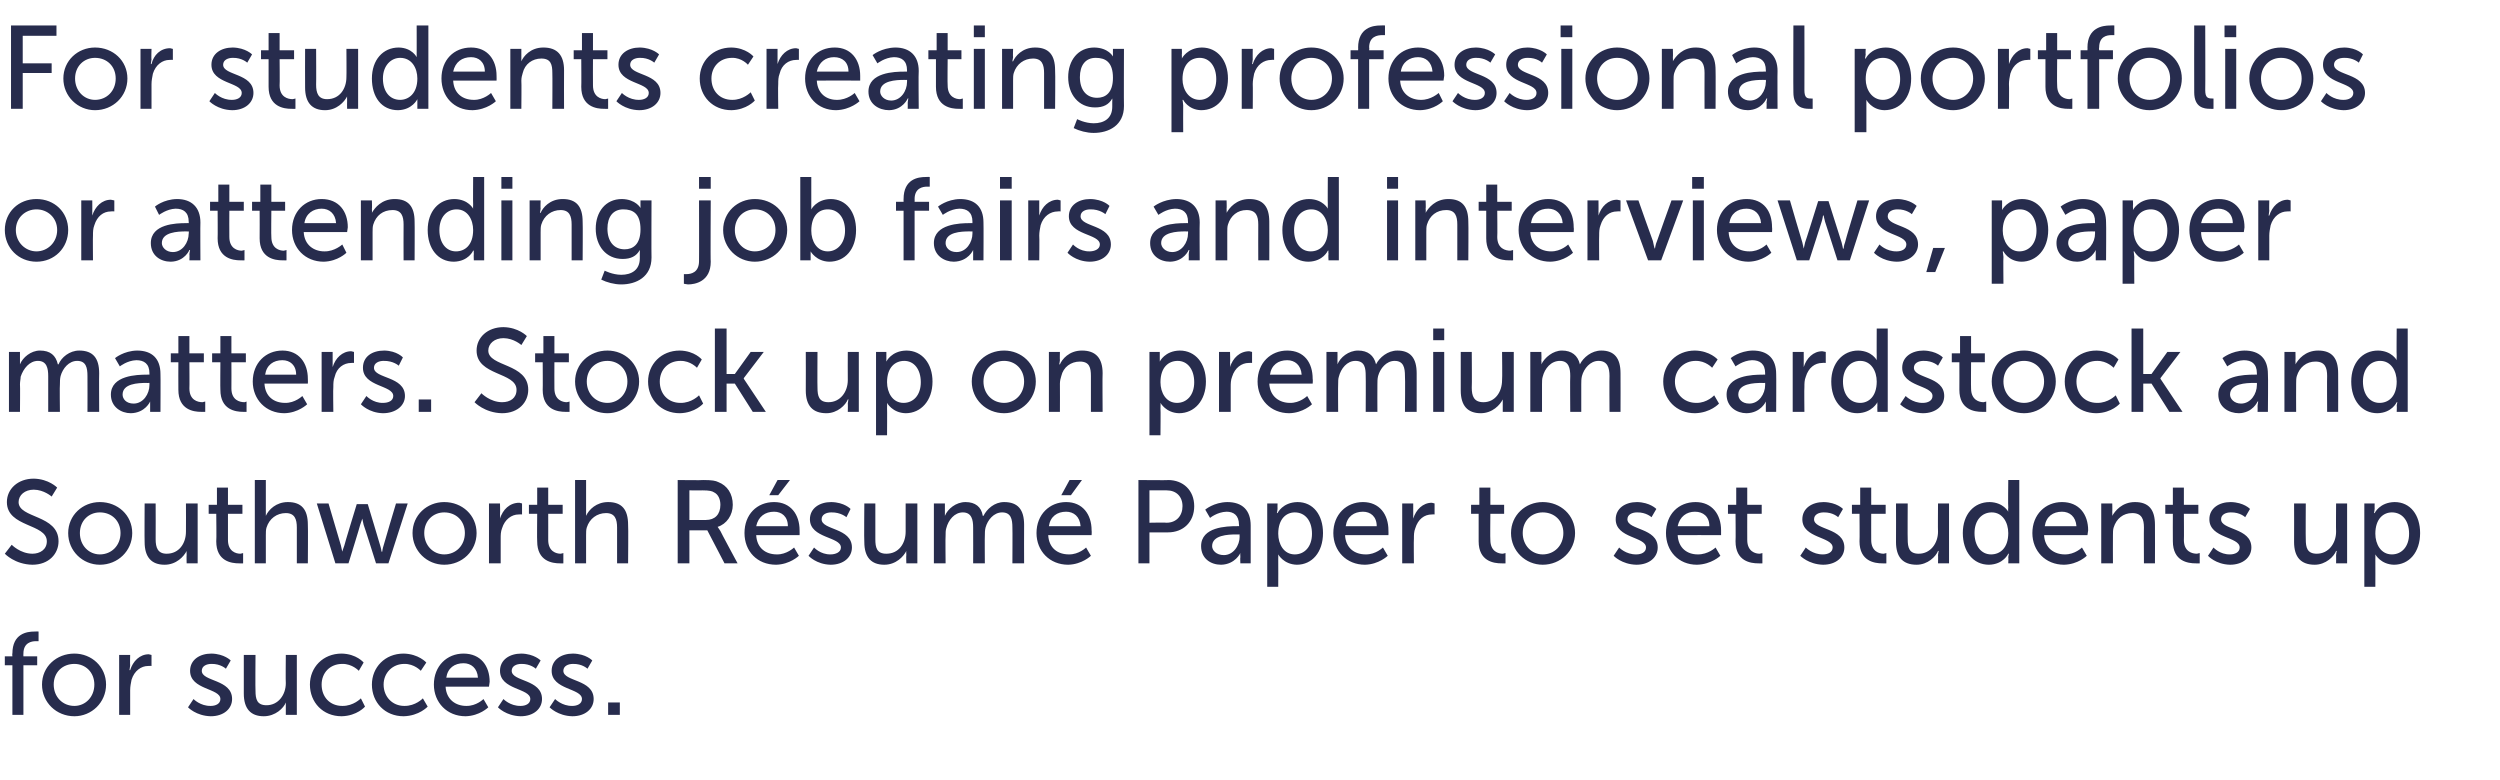 <?xml version="1.0" standalone="no"?><!DOCTYPE svg PUBLIC "-//W3C//DTD SVG 1.1//EN" "http://www.w3.org/Graphics/SVG/1.1/DTD/svg11.dtd"><svg xmlns="http://www.w3.org/2000/svg" version="1.1" width="363px" height="113.3px" viewBox="0 -3 363 113.3" style="top:-3px">  <desc>For students creating professional portfolios or attending job fairs and interviews, paper matters. Stock up on premi...</desc>  <defs/>  <g id="Polygon123626">    <path d="M 1.8 93.6 L 0.7 93.6 L 0.7 92.3 L 1.8 92.3 C 1.8 92.3 1.75 91.86 1.8 91.9 C 1.8 89 3.9 88.7 5 88.7 C 5.36 88.66 5.6 88.7 5.6 88.7 L 5.6 90.1 C 5.6 90.1 5.44 90.09 5.2 90.1 C 4.6 90.1 3.4 90.3 3.4 91.9 C 3.38 91.89 3.4 92.3 3.4 92.3 L 5.4 92.3 L 5.4 93.6 L 3.4 93.6 L 3.4 100.8 L 1.8 100.8 L 1.8 93.6 Z M 10.8 91.9 C 13.3 91.9 15.4 93.8 15.4 96.4 C 15.4 99 13.3 101 10.8 101 C 8.2 101 6.1 99 6.1 96.4 C 6.1 93.8 8.2 91.9 10.8 91.9 Z M 10.8 99.5 C 12.4 99.5 13.7 98.2 13.7 96.4 C 13.7 94.6 12.4 93.4 10.8 93.4 C 9.1 93.4 7.8 94.6 7.8 96.4 C 7.8 98.2 9.1 99.5 10.8 99.5 Z M 17.3 92.1 L 18.9 92.1 C 18.9 92.1 18.86 93.64 18.9 93.6 C 18.86 94 18.8 94.3 18.8 94.3 C 18.8 94.3 18.86 94.29 18.9 94.3 C 19.3 93 20.3 92 21.6 92 C 21.8 92.05 22 92.1 22 92.1 L 22 93.7 C 22 93.7 21.79 93.66 21.5 93.7 C 20.5 93.7 19.5 94.4 19.1 95.7 C 19 96.2 18.9 96.7 18.9 97.2 C 18.91 97.23 18.9 100.8 18.9 100.8 L 17.3 100.8 L 17.3 92.1 Z M 28.1 98.5 C 28.1 98.5 29.08 99.53 30.6 99.5 C 31.3 99.5 32 99.2 32 98.5 C 32 96.9 27.6 97.2 27.6 94.4 C 27.6 92.8 29 91.9 30.7 91.9 C 32.58 91.94 33.5 92.9 33.5 92.9 L 32.8 94.1 C 32.8 94.1 32.04 93.37 30.7 93.4 C 30 93.4 29.3 93.7 29.3 94.4 C 29.3 96 33.7 95.6 33.7 98.5 C 33.7 99.9 32.5 101 30.6 101 C 28.47 100.95 27.3 99.7 27.3 99.7 L 28.1 98.5 Z M 35.4 92.1 L 37.1 92.1 C 37.1 92.1 37.06 97.28 37.1 97.3 C 37.1 98.5 37.3 99.4 38.7 99.4 C 40.4 99.4 41.5 97.9 41.5 96.2 C 41.46 96.18 41.5 92.1 41.5 92.1 L 43.1 92.1 L 43.1 100.8 L 41.5 100.8 C 41.5 100.8 41.51 99.61 41.5 99.6 C 41.51 99.25 41.5 99 41.5 99 C 41.5 99 41.51 98.98 41.5 99 C 41.2 99.8 40 101 38.3 101 C 36.4 101 35.4 99.9 35.4 97.7 C 35.41 97.66 35.4 92.1 35.4 92.1 Z M 49.6 91.9 C 51.77 91.94 52.8 93.2 52.8 93.2 L 52.1 94.4 C 52.1 94.4 51.15 93.37 49.7 93.4 C 47.9 93.4 46.7 94.7 46.7 96.4 C 46.7 98.2 47.9 99.5 49.7 99.5 C 51.33 99.53 52.4 98.4 52.4 98.4 L 53 99.6 C 53 99.6 51.86 100.95 49.6 101 C 46.9 101 45 99 45 96.4 C 45 93.9 46.9 91.9 49.6 91.9 Z M 58.6 91.9 C 60.79 91.94 61.9 93.2 61.9 93.2 L 61.1 94.4 C 61.1 94.4 60.16 93.37 58.7 93.4 C 57 93.4 55.7 94.7 55.7 96.4 C 55.7 98.2 57 99.5 58.7 99.5 C 60.34 99.53 61.4 98.4 61.4 98.4 L 62.1 99.6 C 62.1 99.6 60.87 100.95 58.6 101 C 55.9 101 54 99 54 96.4 C 54 93.9 55.9 91.9 58.6 91.9 Z M 67.3 91.9 C 69.8 91.9 71.1 93.7 71.1 96 C 71.06 96.19 71 96.7 71 96.7 C 71 96.7 64.74 96.69 64.7 96.7 C 64.8 98.6 66.2 99.5 67.7 99.5 C 69.18 99.53 70.2 98.5 70.2 98.5 L 70.9 99.7 C 70.9 99.7 69.65 100.95 67.6 101 C 64.9 101 63 99 63 96.4 C 63 93.7 64.9 91.9 67.3 91.9 Z M 69.4 95.4 C 69.3 94 68.4 93.3 67.3 93.3 C 66 93.3 65 94 64.8 95.4 C 64.8 95.4 69.4 95.4 69.4 95.4 Z M 73.1 98.5 C 73.1 98.5 74.07 99.53 75.6 99.5 C 76.3 99.5 77 99.2 77 98.5 C 77 96.9 72.6 97.2 72.6 94.4 C 72.6 92.8 74 91.9 75.7 91.9 C 77.58 91.94 78.5 92.9 78.5 92.9 L 77.8 94.1 C 77.8 94.1 77.03 93.37 75.7 93.4 C 75 93.4 74.3 93.7 74.3 94.4 C 74.3 96 78.7 95.6 78.7 98.5 C 78.7 99.9 77.5 101 75.6 101 C 73.46 100.95 72.3 99.7 72.3 99.7 L 73.1 98.5 Z M 80.6 98.5 C 80.6 98.5 81.6 99.53 83.1 99.5 C 83.8 99.5 84.5 99.2 84.5 98.5 C 84.5 96.9 80.1 97.2 80.1 94.4 C 80.1 92.8 81.5 91.9 83.2 91.9 C 85.1 91.94 86 92.9 86 92.9 L 85.3 94.1 C 85.3 94.1 84.56 93.37 83.2 93.4 C 82.5 93.4 81.8 93.7 81.8 94.4 C 81.8 96 86.2 95.6 86.2 98.5 C 86.2 99.9 85 101 83.1 101 C 80.99 100.95 79.8 99.7 79.8 99.7 L 80.6 98.5 Z M 88.3 99 L 90 99 L 90 100.8 L 88.3 100.8 L 88.3 99 Z " stroke="none" fill="#272c4d"/>  </g>  <g id="Polygon123625">    <path d="M 1.7 76.1 C 1.7 76.1 2.94 77.39 4.7 77.4 C 5.8 77.4 6.8 76.8 6.8 75.6 C 6.8 73 1 73.6 1 69.9 C 1 68 2.6 66.5 4.9 66.5 C 7.09 66.54 8.3 67.8 8.3 67.8 L 7.5 69.1 C 7.5 69.1 6.39 68.11 4.9 68.1 C 3.6 68.1 2.7 68.9 2.7 69.9 C 2.7 72.3 8.5 71.7 8.5 75.6 C 8.5 77.4 7.1 79 4.7 79 C 2.14 78.95 0.7 77.4 0.7 77.4 L 1.7 76.1 Z M 14.5 69.9 C 17.1 69.9 19.2 71.8 19.2 74.4 C 19.2 77 17.1 79 14.5 79 C 12 79 9.9 77 9.9 74.4 C 9.9 71.8 12 69.9 14.5 69.9 Z M 14.5 77.5 C 16.2 77.5 17.5 76.2 17.5 74.4 C 17.5 72.6 16.2 71.4 14.5 71.4 C 12.9 71.4 11.6 72.6 11.6 74.4 C 11.6 76.2 12.9 77.5 14.5 77.5 Z M 21 70.1 L 22.6 70.1 C 22.6 70.1 22.62 75.28 22.6 75.3 C 22.6 76.5 22.9 77.4 24.2 77.4 C 26 77.4 27 75.9 27 74.2 C 27.02 74.18 27 70.1 27 70.1 L 28.7 70.1 L 28.7 78.8 L 27.1 78.8 C 27.1 78.8 27.07 77.61 27.1 77.6 C 27.07 77.25 27.1 77 27.1 77 C 27.1 77 27.07 76.98 27.1 77 C 26.7 77.8 25.6 79 23.9 79 C 22 79 21 77.9 21 75.7 C 20.97 75.66 21 70.1 21 70.1 Z M 31.4 71.6 L 30.3 71.6 L 30.3 70.3 L 31.5 70.3 L 31.5 67.8 L 33.1 67.8 L 33.1 70.3 L 35.2 70.3 L 35.2 71.6 L 33.1 71.6 C 33.1 71.6 33.1 75.42 33.1 75.4 C 33.1 77.1 34.3 77.4 34.9 77.4 C 35.17 77.36 35.3 77.3 35.3 77.3 L 35.3 78.8 C 35.3 78.8 35.09 78.82 34.7 78.8 C 33.6 78.8 31.4 78.5 31.4 75.6 C 31.45 75.6 31.4 71.6 31.4 71.6 Z M 37 66.7 L 38.6 66.7 C 38.6 66.7 38.6 71.15 38.6 71.2 C 38.6 71.56 38.6 71.9 38.6 71.9 C 38.6 71.9 38.6 71.86 38.6 71.9 C 39 71 40.1 69.9 41.8 69.9 C 43.8 69.9 44.7 71 44.7 73.2 C 44.74 73.24 44.7 78.8 44.7 78.8 L 43.1 78.8 C 43.1 78.8 43.09 73.62 43.1 73.6 C 43.1 72.4 42.8 71.5 41.5 71.5 C 40.2 71.5 39.1 72.3 38.7 73.6 C 38.6 73.9 38.6 74.3 38.6 74.7 C 38.6 74.72 38.6 78.8 38.6 78.8 L 37 78.8 L 37 66.7 Z M 46 70.1 L 47.7 70.1 C 47.7 70.1 49.49 76.18 49.5 76.2 C 49.6 76.6 49.7 77.1 49.7 77.1 C 49.72 77.1 49.7 77.1 49.7 77.1 C 49.7 77.1 49.83 76.63 50 76.2 C 49.97 76.18 51.8 70.2 51.8 70.2 L 53.4 70.2 C 53.4 70.2 55.21 76.18 55.2 76.2 C 55.34 76.63 55.4 77.1 55.4 77.1 L 55.5 77.1 C 55.5 77.1 55.55 76.63 55.7 76.2 C 55.68 76.18 57.5 70.1 57.5 70.1 L 59.2 70.1 L 56.4 78.8 L 54.6 78.8 C 54.6 78.8 52.84 73.22 52.8 73.2 C 52.71 72.78 52.6 72.3 52.6 72.3 L 52.6 72.3 C 52.6 72.3 52.47 72.78 52.3 73.2 C 52.33 73.22 50.6 78.8 50.6 78.8 L 48.7 78.8 L 46 70.1 Z M 64.5 69.9 C 67.1 69.9 69.2 71.8 69.2 74.4 C 69.2 77 67.1 79 64.5 79 C 62 79 59.9 77 59.9 74.4 C 59.9 71.8 62 69.9 64.5 69.9 Z M 64.5 77.5 C 66.2 77.5 67.5 76.2 67.5 74.4 C 67.5 72.6 66.2 71.4 64.5 71.4 C 62.9 71.4 61.6 72.6 61.6 74.4 C 61.6 76.2 62.9 77.5 64.5 77.5 Z M 71 70.1 L 72.6 70.1 C 72.6 70.1 72.64 71.64 72.6 71.6 C 72.64 72 72.6 72.3 72.6 72.3 C 72.6 72.3 72.64 72.29 72.6 72.3 C 73 71 74 70 75.4 70 C 75.58 70.05 75.8 70.1 75.8 70.1 L 75.8 71.7 C 75.8 71.7 75.56 71.66 75.3 71.7 C 74.3 71.7 73.3 72.4 72.9 73.7 C 72.7 74.2 72.7 74.7 72.7 75.2 C 72.69 75.23 72.7 78.8 72.7 78.8 L 71 78.8 L 71 70.1 Z M 78 71.6 L 76.8 71.6 L 76.8 70.3 L 78 70.3 L 78 67.8 L 79.6 67.8 L 79.6 70.3 L 81.7 70.3 L 81.7 71.6 L 79.6 71.6 C 79.6 71.6 79.61 75.42 79.6 75.4 C 79.6 77.1 80.8 77.4 81.4 77.4 C 81.68 77.36 81.8 77.3 81.8 77.3 L 81.8 78.8 C 81.8 78.8 81.6 78.82 81.3 78.8 C 80.2 78.8 78 78.5 78 75.6 C 77.96 75.6 78 71.6 78 71.6 Z M 83.5 66.7 L 85.1 66.7 C 85.1 66.7 85.11 71.15 85.1 71.2 C 85.11 71.56 85.1 71.9 85.1 71.9 C 85.1 71.9 85.11 71.86 85.1 71.9 C 85.5 71 86.6 69.9 88.3 69.9 C 90.3 69.9 91.2 71 91.2 73.2 C 91.25 73.24 91.2 78.8 91.2 78.8 L 89.6 78.8 C 89.6 78.8 89.6 73.62 89.6 73.6 C 89.6 72.4 89.3 71.5 88 71.5 C 86.7 71.5 85.6 72.3 85.2 73.6 C 85.1 73.9 85.1 74.3 85.1 74.7 C 85.11 74.72 85.1 78.8 85.1 78.8 L 83.5 78.8 L 83.5 66.7 Z M 98.4 66.7 C 98.4 66.7 102.1 66.75 102.1 66.7 C 103.4 66.7 103.9 66.8 104.3 67 C 105.6 67.5 106.4 68.7 106.4 70.3 C 106.4 71.8 105.5 73.1 104.2 73.5 C 104.2 73.51 104.2 73.5 104.2 73.5 C 104.2 73.5 104.34 73.7 104.6 74.1 C 104.56 74.09 107.1 78.8 107.1 78.8 L 105.2 78.8 L 102.7 74 L 100.1 74 L 100.1 78.8 L 98.4 78.8 L 98.4 66.7 Z M 102.5 72.5 C 103.8 72.5 104.6 71.7 104.6 70.3 C 104.6 69.5 104.3 68.8 103.7 68.5 C 103.4 68.3 103 68.2 102 68.2 C 102.04 68.21 100.1 68.2 100.1 68.2 L 100.1 72.5 C 100.1 72.5 102.52 72.51 102.5 72.5 Z M 112.4 69.9 C 114.8 69.9 116.1 71.7 116.1 74 C 116.12 74.19 116.1 74.7 116.1 74.7 C 116.1 74.7 109.79 74.69 109.8 74.7 C 109.9 76.6 111.2 77.5 112.8 77.5 C 114.23 77.53 115.3 76.5 115.3 76.5 L 116 77.7 C 116 77.7 114.71 78.95 112.7 79 C 109.9 79 108.1 77 108.1 74.4 C 108.1 71.7 109.9 69.9 112.4 69.9 Z M 114.4 73.4 C 114.4 72 113.5 71.3 112.4 71.3 C 111.1 71.3 110.1 72 109.8 73.4 C 109.8 73.4 114.4 73.4 114.4 73.4 Z M 112.9 66.7 L 114.7 66.7 L 113 68.9 L 111.7 68.9 L 112.9 66.7 Z M 118.2 76.5 C 118.2 76.5 119.13 77.53 120.6 77.5 C 121.3 77.5 122.1 77.2 122.1 76.5 C 122.1 74.9 117.6 75.2 117.6 72.4 C 117.6 70.8 119 69.9 120.7 69.9 C 122.63 69.94 123.5 70.9 123.5 70.9 L 122.9 72.1 C 122.9 72.1 122.09 71.37 120.7 71.4 C 120 71.4 119.3 71.7 119.3 72.4 C 119.3 74 123.7 73.6 123.7 76.5 C 123.7 77.9 122.5 79 120.6 79 C 118.52 78.95 117.4 77.7 117.4 77.7 L 118.2 76.5 Z M 125.5 70.1 L 127.1 70.1 C 127.1 70.1 127.1 75.28 127.1 75.3 C 127.1 76.5 127.3 77.4 128.7 77.4 C 130.5 77.4 131.5 75.9 131.5 74.2 C 131.51 74.18 131.5 70.1 131.5 70.1 L 133.2 70.1 L 133.2 78.8 L 131.6 78.8 C 131.6 78.8 131.56 77.61 131.6 77.6 C 131.56 77.25 131.6 77 131.6 77 C 131.6 77 131.56 76.98 131.6 77 C 131.2 77.8 130.1 79 128.4 79 C 126.5 79 125.5 77.9 125.5 75.7 C 125.45 75.66 125.5 70.1 125.5 70.1 Z M 135.6 70.1 L 137.2 70.1 C 137.2 70.1 137.21 71.29 137.2 71.3 C 137.21 71.63 137.2 71.9 137.2 71.9 C 137.2 71.9 137.21 71.92 137.2 71.9 C 137.6 70.9 138.8 69.9 140.2 69.9 C 141.6 69.9 142.5 70.6 142.7 71.9 C 142.7 71.9 142.8 71.9 142.8 71.9 C 143.3 70.9 144.4 69.9 145.8 69.9 C 147.8 69.9 148.7 71 148.7 73.2 C 148.68 73.24 148.7 78.8 148.7 78.8 L 147 78.8 C 147 78.8 147.03 73.6 147 73.6 C 147 72.4 146.8 71.4 145.5 71.4 C 144.3 71.4 143.4 72.5 143.1 73.6 C 143 74 143 74.4 143 74.8 C 142.97 74.82 143 78.8 143 78.8 L 141.3 78.8 C 141.3 78.8 141.32 73.6 141.3 73.6 C 141.3 72.5 141.1 71.4 139.8 71.4 C 138.6 71.4 137.7 72.5 137.4 73.7 C 137.3 74 137.3 74.4 137.3 74.8 C 137.26 74.82 137.3 78.8 137.3 78.8 L 135.6 78.8 L 135.6 70.1 Z M 154.8 69.9 C 157.2 69.9 158.5 71.7 158.5 74 C 158.54 74.19 158.5 74.7 158.5 74.7 C 158.5 74.7 152.22 74.69 152.2 74.7 C 152.3 76.6 153.6 77.5 155.2 77.5 C 156.65 77.53 157.7 76.5 157.7 76.5 L 158.4 77.7 C 158.4 77.7 157.13 78.95 155.1 79 C 152.4 79 150.5 77 150.5 74.4 C 150.5 71.7 152.4 69.9 154.8 69.9 Z M 156.9 73.4 C 156.8 72 155.9 71.3 154.8 71.3 C 153.5 71.3 152.5 72 152.3 73.4 C 152.3 73.4 156.9 73.4 156.9 73.4 Z M 155.3 66.7 L 157.1 66.7 L 155.5 68.9 L 154.1 68.9 L 155.3 66.7 Z M 165.3 66.7 C 165.3 66.7 169.64 66.75 169.6 66.7 C 171.8 66.7 173.4 68.2 173.4 70.5 C 173.4 72.8 171.8 74.3 169.6 74.3 C 169.64 74.31 166.9 74.3 166.9 74.3 L 166.9 78.8 L 165.3 78.8 L 165.3 66.7 Z M 169.4 72.9 C 170.8 72.9 171.7 71.9 171.7 70.5 C 171.7 69.1 170.8 68.2 169.4 68.2 C 169.39 68.21 166.9 68.2 166.9 68.2 L 166.9 72.9 C 166.9 72.9 169.37 72.85 169.4 72.9 Z M 179.6 73.4 C 179.57 73.38 179.9 73.4 179.9 73.4 C 179.9 73.4 179.94 73.22 179.9 73.2 C 179.9 71.8 179.1 71.3 178.1 71.3 C 176.73 71.34 175.7 72.2 175.7 72.2 L 175 71 C 175 71 176.22 69.94 178.2 69.9 C 180.4 69.9 181.6 71.1 181.6 73.3 C 181.59 73.31 181.6 78.8 181.6 78.8 L 180.1 78.8 C 180.1 78.8 180.06 77.93 180.1 77.9 C 180.06 77.54 180.1 77.3 180.1 77.3 L 180.1 77.3 C 180.1 77.3 179.36 78.95 177.3 79 C 175.8 79 174.4 78.1 174.4 76.3 C 174.4 73.5 178.1 73.4 179.6 73.4 Z M 177.7 77.6 C 179.1 77.6 180 76.2 180 74.9 C 179.96 74.89 180 74.6 180 74.6 C 180 74.6 179.53 74.62 179.5 74.6 C 178.3 74.6 176 74.7 176 76.3 C 176 76.9 176.6 77.6 177.7 77.6 Z M 184 70.1 L 185.5 70.1 C 185.5 70.1 185.48 70.88 185.5 70.9 C 185.48 71.22 185.4 71.5 185.4 71.5 L 185.5 71.5 C 185.5 71.5 186.21 69.94 188.4 69.9 C 190.7 69.9 192.1 71.8 192.1 74.4 C 192.1 77.2 190.5 79 188.3 79 C 186.37 78.95 185.6 77.5 185.6 77.5 L 185.6 77.5 C 185.6 77.5 185.62 77.85 185.6 78.3 C 185.62 78.29 185.6 82.2 185.6 82.2 L 184 82.2 L 184 70.1 Z M 188 77.5 C 189.4 77.5 190.5 76.4 190.5 74.5 C 190.5 72.6 189.5 71.4 188 71.4 C 186.8 71.4 185.6 72.3 185.6 74.5 C 185.6 76 186.4 77.5 188 77.5 Z M 197.9 69.9 C 200.3 69.9 201.6 71.7 201.6 74 C 201.63 74.19 201.6 74.7 201.6 74.7 C 201.6 74.7 195.31 74.69 195.3 74.7 C 195.4 76.6 196.7 77.5 198.3 77.5 C 199.75 77.53 200.8 76.5 200.8 76.5 L 201.5 77.7 C 201.5 77.7 200.22 78.95 198.2 79 C 195.5 79 193.6 77 193.6 74.4 C 193.6 71.7 195.5 69.9 197.9 69.9 Z M 199.9 73.4 C 199.9 72 199 71.3 197.9 71.3 C 196.6 71.3 195.6 72 195.4 73.4 C 195.4 73.4 199.9 73.4 199.9 73.4 Z M 203.6 70.1 L 205.2 70.1 C 205.2 70.1 205.2 71.64 205.2 71.6 C 205.2 72 205.2 72.3 205.2 72.3 C 205.2 72.3 205.2 72.29 205.2 72.3 C 205.6 71 206.6 70 207.9 70 C 208.15 70.05 208.3 70.1 208.3 70.1 L 208.3 71.7 C 208.3 71.7 208.13 71.66 207.9 71.7 C 206.8 71.7 205.9 72.4 205.5 73.7 C 205.3 74.2 205.3 74.7 205.3 75.2 C 205.26 75.23 205.3 78.8 205.3 78.8 L 203.6 78.8 L 203.6 70.1 Z M 214.7 71.6 L 213.6 71.6 L 213.6 70.3 L 214.8 70.3 L 214.8 67.8 L 216.4 67.8 L 216.4 70.3 L 218.4 70.3 L 218.4 71.6 L 216.4 71.6 C 216.4 71.6 216.36 75.42 216.4 75.4 C 216.4 77.1 217.6 77.4 218.2 77.4 C 218.43 77.36 218.6 77.3 218.6 77.3 L 218.6 78.8 C 218.6 78.8 218.35 78.82 218 78.8 C 216.9 78.8 214.7 78.5 214.7 75.6 C 214.71 75.6 214.7 71.6 214.7 71.6 Z M 224 69.9 C 226.6 69.9 228.7 71.8 228.7 74.4 C 228.7 77 226.6 79 224 79 C 221.5 79 219.4 77 219.4 74.4 C 219.4 71.8 221.5 69.9 224 69.9 Z M 224 77.5 C 225.7 77.5 227 76.2 227 74.4 C 227 72.6 225.7 71.4 224 71.4 C 222.4 71.4 221.1 72.6 221.1 74.4 C 221.1 76.2 222.4 77.5 224 77.5 Z M 235.1 76.5 C 235.1 76.5 236.07 77.53 237.6 77.5 C 238.3 77.5 239 77.2 239 76.5 C 239 74.9 234.6 75.2 234.6 72.4 C 234.6 70.8 236 69.9 237.7 69.9 C 239.58 69.94 240.5 70.9 240.5 70.9 L 239.8 72.1 C 239.8 72.1 239.03 71.37 237.7 71.4 C 237 71.4 236.3 71.7 236.3 72.4 C 236.3 74 240.7 73.6 240.7 76.5 C 240.7 77.9 239.5 79 237.6 79 C 235.46 78.95 234.3 77.7 234.3 77.7 L 235.1 76.5 Z M 246.2 69.9 C 248.6 69.9 249.9 71.7 249.9 74 C 249.91 74.19 249.9 74.7 249.9 74.7 C 249.9 74.7 243.58 74.69 243.6 74.7 C 243.7 76.6 245 77.5 246.5 77.5 C 248.02 77.53 249.1 76.5 249.1 76.5 L 249.8 77.7 C 249.8 77.7 248.5 78.95 246.4 79 C 243.7 79 241.9 77 241.9 74.4 C 241.9 71.7 243.7 69.9 246.2 69.9 Z M 248.2 73.4 C 248.2 72 247.3 71.3 246.1 71.3 C 244.9 71.3 243.9 72 243.6 73.4 C 243.6 73.4 248.2 73.4 248.2 73.4 Z M 252 71.6 L 250.9 71.6 L 250.9 70.3 L 252.1 70.3 L 252.1 67.8 L 253.7 67.8 L 253.7 70.3 L 255.8 70.3 L 255.8 71.6 L 253.7 71.6 C 253.7 71.6 253.69 75.42 253.7 75.4 C 253.7 77.1 254.9 77.4 255.5 77.4 C 255.77 77.36 255.9 77.3 255.9 77.3 L 255.9 78.8 C 255.9 78.8 255.68 78.82 255.3 78.8 C 254.2 78.8 252 78.5 252 75.6 C 252.04 75.6 252 71.6 252 71.6 Z M 262.2 76.5 C 262.2 76.5 263.21 77.53 264.7 77.5 C 265.4 77.5 266.1 77.2 266.1 76.5 C 266.1 74.9 261.7 75.2 261.7 72.4 C 261.7 70.8 263.1 69.9 264.8 69.9 C 266.71 69.94 267.6 70.9 267.6 70.9 L 266.9 72.1 C 266.9 72.1 266.17 71.37 264.8 71.4 C 264.1 71.4 263.4 71.7 263.4 72.4 C 263.4 74 267.8 73.6 267.8 76.5 C 267.8 77.9 266.6 79 264.7 79 C 262.6 78.95 261.4 77.7 261.4 77.7 L 262.2 76.5 Z M 270 71.6 L 268.9 71.6 L 268.9 70.3 L 270.1 70.3 L 270.1 67.8 L 271.7 67.8 L 271.7 70.3 L 273.8 70.3 L 273.8 71.6 L 271.7 71.6 C 271.7 71.6 271.69 75.42 271.7 75.4 C 271.7 77.1 272.9 77.4 273.5 77.4 C 273.76 77.36 273.9 77.3 273.9 77.3 L 273.9 78.8 C 273.9 78.8 273.68 78.82 273.3 78.8 C 272.2 78.8 270 78.5 270 75.6 C 270.04 75.6 270 71.6 270 71.6 Z M 275.3 70.1 L 277 70.1 C 277 70.1 276.97 75.28 277 75.3 C 277 76.5 277.2 77.4 278.6 77.4 C 280.3 77.4 281.4 75.9 281.4 74.2 C 281.37 74.18 281.4 70.1 281.4 70.1 L 283 70.1 L 283 78.8 L 281.4 78.8 C 281.4 78.8 281.43 77.61 281.4 77.6 C 281.43 77.25 281.5 77 281.5 77 C 281.5 77 281.43 76.98 281.4 77 C 281.1 77.8 279.9 79 278.3 79 C 276.3 79 275.3 77.9 275.3 75.7 C 275.32 75.66 275.3 70.1 275.3 70.1 Z M 288.9 69.9 C 290.89 69.94 291.6 71.3 291.6 71.3 L 291.6 71.3 C 291.6 71.3 291.55 71.05 291.6 70.7 C 291.55 70.73 291.6 66.7 291.6 66.7 L 293.2 66.7 L 293.2 78.8 L 291.6 78.8 C 291.6 78.8 291.64 77.93 291.6 77.9 C 291.64 77.59 291.7 77.4 291.7 77.4 L 291.6 77.4 C 291.6 77.4 290.92 78.95 288.8 79 C 286.5 79 285 77.1 285 74.4 C 285 71.7 286.6 69.9 288.9 69.9 Z M 289.1 77.5 C 290.4 77.5 291.6 76.6 291.6 74.4 C 291.6 72.9 290.8 71.4 289.2 71.4 C 287.8 71.4 286.7 72.5 286.7 74.4 C 286.7 76.3 287.7 77.5 289.1 77.5 Z M 299.4 69.9 C 301.9 69.9 303.2 71.7 303.2 74 C 303.16 74.19 303.1 74.7 303.1 74.7 C 303.1 74.7 296.84 74.69 296.8 74.7 C 296.9 76.6 298.3 77.5 299.8 77.5 C 301.27 77.53 302.3 76.5 302.3 76.5 L 303 77.7 C 303 77.7 301.75 78.95 299.7 79 C 297 79 295.1 77 295.1 74.4 C 295.1 71.7 297 69.9 299.4 69.9 Z M 301.5 73.4 C 301.4 72 300.5 71.3 299.4 71.3 C 298.1 71.3 297.1 72 296.9 73.4 C 296.9 73.4 301.5 73.4 301.5 73.4 Z M 305.1 70.1 L 306.7 70.1 C 306.7 70.1 306.73 71.29 306.7 71.3 C 306.73 71.63 306.7 71.9 306.7 71.9 C 306.7 71.9 306.73 71.92 306.7 71.9 C 307.1 71.2 308.1 69.9 310 69.9 C 312 69.9 312.9 71 312.9 73.2 C 312.92 73.24 312.9 78.8 312.9 78.8 L 311.3 78.8 C 311.3 78.8 311.27 73.62 311.3 73.6 C 311.3 72.4 311 71.5 309.6 71.5 C 308.3 71.5 307.3 72.3 306.9 73.6 C 306.8 73.9 306.8 74.3 306.8 74.7 C 306.78 74.72 306.8 78.8 306.8 78.8 L 305.1 78.8 L 305.1 70.1 Z M 315.5 71.6 L 314.4 71.6 L 314.4 70.3 L 315.5 70.3 L 315.5 67.8 L 317.1 67.8 L 317.1 70.3 L 319.2 70.3 L 319.2 71.6 L 317.1 71.6 C 317.1 71.6 317.13 75.42 317.1 75.4 C 317.1 77.1 318.3 77.4 319 77.4 C 319.2 77.36 319.4 77.3 319.4 77.3 L 319.4 78.8 C 319.4 78.8 319.12 78.82 318.8 78.8 C 317.7 78.8 315.5 78.5 315.5 75.6 C 315.48 75.6 315.5 71.6 315.5 71.6 Z M 321.4 76.5 C 321.4 76.5 322.32 77.53 323.8 77.5 C 324.5 77.5 325.2 77.2 325.2 76.5 C 325.2 74.9 320.8 75.2 320.8 72.4 C 320.8 70.8 322.2 69.9 323.9 69.9 C 325.82 69.94 326.7 70.9 326.7 70.9 L 326 72.1 C 326 72.1 325.28 71.37 323.9 71.4 C 323.2 71.4 322.5 71.7 322.5 72.4 C 322.5 74 326.9 73.6 326.9 76.5 C 326.9 77.9 325.7 79 323.8 79 C 321.71 78.95 320.6 77.7 320.6 77.7 L 321.4 76.5 Z M 333.1 70.1 L 334.8 70.1 C 334.8 70.1 334.77 75.28 334.8 75.3 C 334.8 76.5 335 77.4 336.4 77.4 C 338.1 77.4 339.2 75.9 339.2 74.2 C 339.17 74.18 339.2 70.1 339.2 70.1 L 340.8 70.1 L 340.8 78.8 L 339.2 78.8 C 339.2 78.8 339.22 77.61 339.2 77.6 C 339.22 77.25 339.3 77 339.3 77 C 339.3 77 339.22 76.98 339.2 77 C 338.9 77.8 337.7 79 336.1 79 C 334.1 79 333.1 77.9 333.1 75.7 C 333.12 75.66 333.1 70.1 333.1 70.1 Z M 343.3 70.1 L 344.8 70.1 C 344.8 70.1 344.78 70.88 344.8 70.9 C 344.78 71.22 344.7 71.5 344.7 71.5 L 344.8 71.5 C 344.8 71.5 345.51 69.94 347.7 69.9 C 350 69.9 351.4 71.8 351.4 74.4 C 351.4 77.2 349.8 79 347.6 79 C 345.67 78.95 344.9 77.5 344.9 77.5 L 344.9 77.5 C 344.9 77.5 344.92 77.85 344.9 78.3 C 344.92 78.29 344.9 82.2 344.9 82.2 L 343.3 82.2 L 343.3 70.1 Z M 347.3 77.5 C 348.7 77.5 349.8 76.4 349.8 74.5 C 349.8 72.6 348.8 71.4 347.3 71.4 C 346.1 71.4 344.9 72.3 344.9 74.5 C 344.9 76 345.7 77.5 347.3 77.5 Z " stroke="none" fill="#272c4d"/>  </g>  <g id="Polygon123624">    <path d="M 1.3 48.1 L 2.9 48.1 C 2.9 48.1 2.89 49.29 2.9 49.3 C 2.89 49.63 2.9 49.9 2.9 49.9 C 2.9 49.9 2.89 49.92 2.9 49.9 C 3.3 48.9 4.5 47.9 5.8 47.9 C 7.3 47.9 8.1 48.6 8.4 49.9 C 8.4 49.9 8.5 49.9 8.5 49.9 C 8.9 48.9 10.1 47.9 11.5 47.9 C 13.5 47.9 14.4 49 14.4 51.2 C 14.37 51.24 14.4 56.8 14.4 56.8 L 12.7 56.8 C 12.7 56.8 12.72 51.6 12.7 51.6 C 12.7 50.4 12.5 49.4 11.2 49.4 C 10 49.4 9.1 50.5 8.8 51.6 C 8.7 52 8.7 52.4 8.7 52.8 C 8.65 52.82 8.7 56.8 8.7 56.8 L 7 56.8 C 7 56.8 7 51.6 7 51.6 C 7 50.5 6.8 49.4 5.5 49.4 C 4.3 49.4 3.4 50.5 3 51.7 C 3 52 2.9 52.4 2.9 52.8 C 2.94 52.82 2.9 56.8 2.9 56.8 L 1.3 56.8 L 1.3 48.1 Z M 21.3 51.4 C 21.3 51.38 21.7 51.4 21.7 51.4 C 21.7 51.4 21.68 51.22 21.7 51.2 C 21.7 49.8 20.9 49.3 19.8 49.3 C 18.47 49.34 17.4 50.2 17.4 50.2 L 16.7 49 C 16.7 49 17.96 47.94 19.9 47.9 C 22.1 47.9 23.3 49.1 23.3 51.3 C 23.33 51.31 23.3 56.8 23.3 56.8 L 21.8 56.8 C 21.8 56.8 21.8 55.93 21.8 55.9 C 21.8 55.54 21.8 55.3 21.8 55.3 L 21.8 55.3 C 21.8 55.3 21.1 56.95 19 57 C 17.6 57 16.1 56.1 16.1 54.3 C 16.1 51.5 19.9 51.4 21.3 51.4 Z M 19.4 55.6 C 20.8 55.6 21.7 54.2 21.7 52.9 C 21.7 52.89 21.7 52.6 21.7 52.6 C 21.7 52.6 21.27 52.62 21.3 52.6 C 20 52.6 17.8 52.7 17.8 54.3 C 17.8 54.9 18.3 55.6 19.4 55.6 Z M 25.9 49.6 L 24.8 49.6 L 24.8 48.3 L 25.9 48.3 L 25.9 45.8 L 27.5 45.8 L 27.5 48.3 L 29.6 48.3 L 29.6 49.6 L 27.5 49.6 C 27.5 49.6 27.53 53.42 27.5 53.4 C 27.5 55.1 28.7 55.4 29.4 55.4 C 29.61 55.36 29.8 55.3 29.8 55.3 L 29.8 56.8 C 29.8 56.8 29.52 56.82 29.2 56.8 C 28.1 56.8 25.9 56.5 25.9 53.6 C 25.88 53.6 25.9 49.6 25.9 49.6 Z M 32 49.6 L 30.8 49.6 L 30.8 48.3 L 32 48.3 L 32 45.8 L 33.6 45.8 L 33.6 48.3 L 35.7 48.3 L 35.7 49.6 L 33.6 49.6 C 33.6 49.6 33.62 53.42 33.6 53.4 C 33.6 55.1 34.8 55.4 35.5 55.4 C 35.69 55.36 35.8 55.3 35.8 55.3 L 35.8 56.8 C 35.8 56.8 35.61 56.82 35.3 56.8 C 34.2 56.8 32 56.5 32 53.6 C 31.97 53.6 32 49.6 32 49.6 Z M 41 47.9 C 43.4 47.9 44.7 49.7 44.7 52 C 44.73 52.19 44.7 52.7 44.7 52.7 C 44.7 52.7 38.4 52.69 38.4 52.7 C 38.5 54.6 39.8 55.5 41.4 55.5 C 42.84 55.53 43.9 54.5 43.9 54.5 L 44.6 55.7 C 44.6 55.7 43.32 56.95 41.3 57 C 38.6 57 36.7 55 36.7 52.4 C 36.7 49.7 38.6 47.9 41 47.9 Z M 43 51.4 C 43 50 42.1 49.3 41 49.3 C 39.7 49.3 38.7 50 38.5 51.4 C 38.5 51.4 43 51.4 43 51.4 Z M 46.7 48.1 L 48.3 48.1 C 48.3 48.1 48.3 49.64 48.3 49.6 C 48.3 50 48.3 50.3 48.3 50.3 C 48.3 50.3 48.3 50.29 48.3 50.3 C 48.7 49 49.7 48 51 48 C 51.24 48.05 51.4 48.1 51.4 48.1 L 51.4 49.7 C 51.4 49.7 51.22 49.66 51 49.7 C 49.9 49.7 48.9 50.4 48.6 51.7 C 48.4 52.2 48.4 52.7 48.4 53.2 C 48.35 53.23 48.4 56.8 48.4 56.8 L 46.7 56.8 L 46.7 48.1 Z M 53.2 54.5 C 53.2 54.5 54.15 55.53 55.6 55.5 C 56.4 55.5 57.1 55.2 57.1 54.5 C 57.1 52.9 52.7 53.2 52.7 50.4 C 52.7 48.8 54 47.9 55.8 47.9 C 57.65 47.94 58.5 48.9 58.5 48.9 L 57.9 50.1 C 57.9 50.1 57.11 49.37 55.7 49.4 C 55 49.4 54.3 49.7 54.3 50.4 C 54.3 52 58.8 51.6 58.8 54.5 C 58.8 55.9 57.5 57 55.6 57 C 53.54 56.95 52.4 55.7 52.4 55.7 L 53.2 54.5 Z M 60.8 55 L 62.6 55 L 62.6 56.8 L 60.8 56.8 L 60.8 55 Z M 69.9 54.1 C 69.9 54.1 71.15 55.39 72.9 55.4 C 74.1 55.4 75 54.8 75 53.6 C 75 51 69.2 51.6 69.2 47.9 C 69.2 46 70.8 44.5 73.1 44.5 C 75.3 44.54 76.5 45.8 76.5 45.8 L 75.7 47.1 C 75.7 47.1 74.61 46.11 73.1 46.1 C 71.8 46.1 70.9 46.9 70.9 47.9 C 70.9 50.3 76.7 49.7 76.7 53.6 C 76.7 55.4 75.3 57 72.9 57 C 70.36 56.95 68.9 55.4 68.9 55.4 L 69.9 54.1 Z M 78.8 49.6 L 77.7 49.6 L 77.7 48.3 L 78.9 48.3 L 78.9 45.8 L 80.5 45.8 L 80.5 48.3 L 82.6 48.3 L 82.6 49.6 L 80.5 49.6 C 80.5 49.6 80.48 53.42 80.5 53.4 C 80.5 55.1 81.7 55.4 82.3 55.4 C 82.55 55.36 82.7 55.3 82.7 55.3 L 82.7 56.8 C 82.7 56.8 82.47 56.82 82.1 56.8 C 81 56.8 78.8 56.5 78.8 53.6 C 78.83 53.6 78.8 49.6 78.8 49.6 Z M 88.2 47.9 C 90.7 47.9 92.8 49.8 92.8 52.4 C 92.8 55 90.7 57 88.2 57 C 85.6 57 83.5 55 83.5 52.4 C 83.5 49.8 85.6 47.9 88.2 47.9 Z M 88.2 55.5 C 89.8 55.5 91.1 54.2 91.1 52.4 C 91.1 50.6 89.8 49.4 88.2 49.4 C 86.5 49.4 85.2 50.6 85.2 52.4 C 85.2 54.2 86.5 55.5 88.2 55.5 Z M 98.7 47.9 C 100.87 47.94 101.9 49.2 101.9 49.2 L 101.2 50.4 C 101.2 50.4 100.25 49.37 98.8 49.4 C 97 49.4 95.8 50.7 95.8 52.4 C 95.8 54.2 97 55.5 98.8 55.5 C 100.43 55.53 101.5 54.4 101.5 54.4 L 102.1 55.6 C 102.1 55.6 100.96 56.95 98.7 57 C 96 57 94.1 55 94.1 52.4 C 94.1 49.9 96 47.9 98.7 47.9 Z M 103.8 44.7 L 105.5 44.7 L 105.5 51.3 L 106.7 51.3 L 109 48.1 L 110.9 48.1 L 108 51.9 L 108 52 L 111.2 56.8 L 109.3 56.8 L 106.7 52.7 L 105.5 52.7 L 105.5 56.8 L 103.8 56.8 L 103.8 44.7 Z M 117 48.1 L 118.7 48.1 C 118.7 48.1 118.67 53.28 118.7 53.3 C 118.7 54.5 118.9 55.4 120.3 55.4 C 122 55.4 123.1 53.9 123.1 52.2 C 123.08 52.18 123.1 48.1 123.1 48.1 L 124.7 48.1 L 124.7 56.8 L 123.1 56.8 C 123.1 56.8 123.13 55.61 123.1 55.6 C 123.13 55.25 123.2 55 123.2 55 C 123.2 55 123.13 54.98 123.1 55 C 122.8 55.8 121.6 57 120 57 C 118 57 117 55.9 117 53.7 C 117.02 53.66 117 48.1 117 48.1 Z M 127.2 48.1 L 128.7 48.1 C 128.7 48.1 128.69 48.88 128.7 48.9 C 128.69 49.22 128.7 49.5 128.7 49.5 L 128.7 49.5 C 128.7 49.5 129.42 47.94 131.6 47.9 C 133.9 47.9 135.4 49.8 135.4 52.4 C 135.4 55.2 133.7 57 131.5 57 C 129.57 56.95 128.8 55.5 128.8 55.5 L 128.8 55.5 C 128.8 55.5 128.83 55.85 128.8 56.3 C 128.83 56.29 128.8 60.2 128.8 60.2 L 127.2 60.2 L 127.2 48.1 Z M 131.2 55.5 C 132.6 55.5 133.7 54.4 133.7 52.5 C 133.7 50.6 132.7 49.4 131.3 49.4 C 130 49.4 128.8 50.3 128.8 52.5 C 128.8 54 129.6 55.5 131.2 55.5 Z M 145.8 47.9 C 148.3 47.9 150.4 49.8 150.4 52.4 C 150.4 55 148.3 57 145.8 57 C 143.2 57 141.1 55 141.1 52.4 C 141.1 49.8 143.2 47.9 145.8 47.9 Z M 145.8 55.5 C 147.4 55.5 148.7 54.2 148.7 52.4 C 148.7 50.6 147.4 49.4 145.8 49.4 C 144.1 49.4 142.8 50.6 142.8 52.4 C 142.8 54.2 144.1 55.5 145.8 55.5 Z M 152.3 48.1 L 153.9 48.1 C 153.9 48.1 153.87 49.29 153.9 49.3 C 153.87 49.63 153.8 49.9 153.8 49.9 C 153.8 49.9 153.87 49.92 153.9 49.9 C 154.2 49.2 155.2 47.9 157.1 47.9 C 159.1 47.9 160.1 49 160.1 51.2 C 160.06 51.24 160.1 56.8 160.1 56.8 L 158.4 56.8 C 158.4 56.8 158.41 51.62 158.4 51.6 C 158.4 50.4 158.2 49.5 156.8 49.5 C 155.5 49.5 154.4 50.3 154.1 51.6 C 154 51.9 153.9 52.3 153.9 52.7 C 153.92 52.72 153.9 56.8 153.9 56.8 L 152.3 56.8 L 152.3 48.1 Z M 166.9 48.1 L 168.4 48.1 C 168.4 48.1 168.4 48.88 168.4 48.9 C 168.4 49.22 168.4 49.5 168.4 49.5 L 168.4 49.5 C 168.4 49.5 169.13 47.94 171.3 47.9 C 173.6 47.9 175.1 49.8 175.1 52.4 C 175.1 55.2 173.4 57 171.2 57 C 169.29 56.95 168.5 55.5 168.5 55.5 L 168.5 55.5 C 168.5 55.5 168.54 55.85 168.5 56.3 C 168.54 56.29 168.5 60.2 168.5 60.2 L 166.9 60.2 L 166.9 48.1 Z M 170.9 55.5 C 172.3 55.5 173.4 54.4 173.4 52.5 C 173.4 50.6 172.4 49.4 171 49.4 C 169.7 49.4 168.5 50.3 168.5 52.5 C 168.5 54 169.3 55.5 170.9 55.5 Z M 177 48.1 L 178.6 48.1 C 178.6 48.1 178.65 49.64 178.6 49.6 C 178.65 50 178.6 50.3 178.6 50.3 C 178.6 50.3 178.65 50.29 178.6 50.3 C 179 49 180 48 181.4 48 C 181.59 48.05 181.8 48.1 181.8 48.1 L 181.8 49.7 C 181.8 49.7 181.57 49.66 181.3 49.7 C 180.3 49.7 179.3 50.4 178.9 51.7 C 178.7 52.2 178.7 52.7 178.7 53.2 C 178.7 53.23 178.7 56.8 178.7 56.8 L 177 56.8 L 177 48.1 Z M 186.9 47.9 C 189.4 47.9 190.6 49.7 190.6 52 C 190.65 52.19 190.6 52.7 190.6 52.7 C 190.6 52.7 184.32 52.69 184.3 52.7 C 184.4 54.6 185.8 55.5 187.3 55.5 C 188.76 55.53 189.8 54.5 189.8 54.5 L 190.5 55.7 C 190.5 55.7 189.24 56.95 187.2 57 C 184.5 57 182.6 55 182.6 52.4 C 182.6 49.7 184.5 47.9 186.9 47.9 Z M 189 51.4 C 188.9 50 188 49.3 186.9 49.3 C 185.6 49.3 184.6 50 184.4 51.4 C 184.4 51.4 189 51.4 189 51.4 Z M 192.6 48.1 L 194.2 48.1 C 194.2 48.1 194.22 49.29 194.2 49.3 C 194.22 49.63 194.2 49.9 194.2 49.9 C 194.2 49.9 194.22 49.92 194.2 49.9 C 194.6 48.9 195.8 47.9 197.2 47.9 C 198.6 47.9 199.5 48.6 199.8 49.9 C 199.8 49.9 199.8 49.9 199.8 49.9 C 200.3 48.9 201.5 47.9 202.9 47.9 C 204.8 47.9 205.7 49 205.7 51.2 C 205.7 51.24 205.7 56.8 205.7 56.8 L 204 56.8 C 204 56.8 204.05 51.6 204 51.6 C 204 50.4 203.8 49.4 202.5 49.4 C 201.3 49.4 200.4 50.5 200.1 51.6 C 200 52 200 52.4 200 52.8 C 199.98 52.82 200 56.8 200 56.8 L 198.3 56.8 C 198.3 56.8 198.33 51.6 198.3 51.6 C 198.3 50.5 198.2 49.4 196.8 49.4 C 195.6 49.4 194.7 50.5 194.4 51.7 C 194.3 52 194.3 52.4 194.3 52.8 C 194.27 52.82 194.3 56.8 194.3 56.8 L 192.6 56.8 L 192.6 48.1 Z M 208.1 44.7 L 209.7 44.7 L 209.7 46.4 L 208.1 46.4 L 208.1 44.7 Z M 208.1 48.1 L 209.7 48.1 L 209.7 56.8 L 208.1 56.8 L 208.1 48.1 Z M 212.1 48.1 L 213.7 48.1 C 213.7 48.1 213.74 53.28 213.7 53.3 C 213.7 54.5 214 55.4 215.4 55.4 C 217.1 55.4 218.1 53.9 218.1 52.2 C 218.15 52.18 218.1 48.1 218.1 48.1 L 219.8 48.1 L 219.8 56.8 L 218.2 56.8 C 218.2 56.8 218.2 55.61 218.2 55.6 C 218.2 55.25 218.2 55 218.2 55 C 218.2 55 218.2 54.98 218.2 55 C 217.8 55.8 216.7 57 215 57 C 213.1 57 212.1 55.9 212.1 53.7 C 212.1 53.66 212.1 48.1 212.1 48.1 Z M 222.2 48.1 L 223.8 48.1 C 223.8 48.1 223.85 49.29 223.8 49.3 C 223.85 49.63 223.8 49.9 223.8 49.9 C 223.8 49.9 223.85 49.92 223.8 49.9 C 224.3 48.9 225.5 47.9 226.8 47.9 C 228.2 47.9 229.1 48.6 229.4 49.9 C 229.4 49.9 229.4 49.9 229.4 49.9 C 229.9 48.9 231.1 47.9 232.5 47.9 C 234.4 47.9 235.3 49 235.3 51.2 C 235.32 51.24 235.3 56.8 235.3 56.8 L 233.7 56.8 C 233.7 56.8 233.67 51.6 233.7 51.6 C 233.7 50.4 233.4 49.4 232.1 49.4 C 230.9 49.4 230 50.5 229.7 51.6 C 229.6 52 229.6 52.4 229.6 52.8 C 229.61 52.82 229.6 56.8 229.6 56.8 L 228 56.8 C 228 56.8 227.96 51.6 228 51.6 C 228 50.5 227.8 49.4 226.5 49.4 C 225.2 49.4 224.3 50.5 224 51.7 C 223.9 52 223.9 52.4 223.9 52.8 C 223.9 52.82 223.9 56.8 223.9 56.8 L 222.2 56.8 L 222.2 48.1 Z M 246.1 47.9 C 248.31 47.94 249.4 49.2 249.4 49.2 L 248.6 50.4 C 248.6 50.4 247.68 49.37 246.2 49.4 C 244.5 49.4 243.2 50.7 243.2 52.4 C 243.2 54.2 244.5 55.5 246.3 55.5 C 247.87 55.53 248.9 54.4 248.9 54.4 L 249.6 55.6 C 249.6 55.6 248.39 56.95 246.1 57 C 243.4 57 241.5 55 241.5 52.4 C 241.5 49.9 243.4 47.9 246.1 47.9 Z M 255.9 51.4 C 255.91 51.38 256.3 51.4 256.3 51.4 C 256.3 51.4 256.28 51.22 256.3 51.2 C 256.3 49.8 255.5 49.3 254.4 49.3 C 253.07 49.34 252 50.2 252 50.2 L 251.3 49 C 251.3 49 252.56 47.94 254.5 47.9 C 256.7 47.9 257.9 49.1 257.9 51.3 C 257.93 51.31 257.9 56.8 257.9 56.8 L 256.4 56.8 C 256.4 56.8 256.4 55.93 256.4 55.9 C 256.4 55.54 256.4 55.3 256.4 55.3 L 256.4 55.3 C 256.4 55.3 255.7 56.95 253.6 57 C 252.2 57 250.7 56.1 250.7 54.3 C 250.7 51.5 254.5 51.4 255.9 51.4 Z M 254 55.6 C 255.4 55.6 256.3 54.2 256.3 52.9 C 256.3 52.89 256.3 52.6 256.3 52.6 C 256.3 52.6 255.87 52.62 255.9 52.6 C 254.6 52.6 252.4 52.7 252.4 54.3 C 252.4 54.9 252.9 55.6 254 55.6 Z M 260.3 48.1 L 261.9 48.1 C 261.9 48.1 261.91 49.64 261.9 49.6 C 261.91 50 261.9 50.3 261.9 50.3 C 261.9 50.3 261.91 50.29 261.9 50.3 C 262.3 49 263.3 48 264.6 48 C 264.85 48.05 265.1 48.1 265.1 48.1 L 265.1 49.7 C 265.1 49.7 264.83 49.66 264.6 49.7 C 263.5 49.7 262.6 50.4 262.2 51.7 C 262 52.2 262 52.7 262 53.2 C 261.96 53.23 262 56.8 262 56.8 L 260.3 56.8 L 260.3 48.1 Z M 269.8 47.9 C 271.82 47.94 272.5 49.3 272.5 49.3 L 272.5 49.3 C 272.5 49.3 272.48 49.05 272.5 48.7 C 272.48 48.73 272.5 44.7 272.5 44.7 L 274.1 44.7 L 274.1 56.8 L 272.6 56.8 C 272.6 56.8 272.57 55.93 272.6 55.9 C 272.57 55.59 272.6 55.4 272.6 55.4 L 272.6 55.4 C 272.6 55.4 271.85 56.95 269.7 57 C 267.4 57 265.9 55.1 265.9 52.4 C 265.9 49.7 267.6 47.9 269.8 47.9 Z M 270.1 55.5 C 271.3 55.5 272.5 54.6 272.5 52.4 C 272.5 50.9 271.7 49.4 270.1 49.4 C 268.7 49.4 267.6 50.5 267.6 52.4 C 267.6 54.3 268.6 55.5 270.1 55.5 Z M 276.7 54.5 C 276.7 54.5 277.7 55.53 279.2 55.5 C 279.9 55.5 280.6 55.2 280.6 54.5 C 280.6 52.9 276.2 53.2 276.2 50.4 C 276.2 48.8 277.6 47.9 279.3 47.9 C 281.2 47.94 282.1 48.9 282.1 48.9 L 281.4 50.1 C 281.4 50.1 280.66 49.37 279.3 49.4 C 278.6 49.4 277.9 49.7 277.9 50.4 C 277.9 52 282.3 51.6 282.3 54.5 C 282.3 55.9 281.1 57 279.2 57 C 277.09 56.95 275.9 55.7 275.9 55.7 L 276.7 54.5 Z M 284.5 49.6 L 283.4 49.6 L 283.4 48.3 L 284.6 48.3 L 284.6 45.8 L 286.2 45.8 L 286.2 48.3 L 288.2 48.3 L 288.2 49.6 L 286.2 49.6 C 286.2 49.6 286.17 53.42 286.2 53.4 C 286.2 55.1 287.4 55.4 288 55.4 C 288.25 55.36 288.4 55.3 288.4 55.3 L 288.4 56.8 C 288.4 56.8 288.16 56.82 287.8 56.8 C 286.7 56.8 284.5 56.5 284.5 53.6 C 284.52 53.6 284.5 49.6 284.5 49.6 Z M 293.9 47.9 C 296.4 47.9 298.5 49.8 298.5 52.4 C 298.5 55 296.4 57 293.9 57 C 291.3 57 289.2 55 289.2 52.4 C 289.2 49.8 291.3 47.9 293.9 47.9 Z M 293.9 55.5 C 295.5 55.5 296.8 54.2 296.8 52.4 C 296.8 50.6 295.5 49.4 293.9 49.4 C 292.2 49.4 290.9 50.6 290.9 52.4 C 290.9 54.2 292.2 55.5 293.9 55.5 Z M 304.4 47.9 C 306.57 47.94 307.6 49.2 307.6 49.2 L 306.9 50.4 C 306.9 50.4 305.94 49.37 304.5 49.4 C 302.7 49.4 301.5 50.7 301.5 52.4 C 301.5 54.2 302.7 55.5 304.5 55.5 C 306.13 55.53 307.2 54.4 307.2 54.4 L 307.8 55.6 C 307.8 55.6 306.65 56.95 304.4 57 C 301.7 57 299.8 55 299.8 52.4 C 299.8 49.9 301.7 47.9 304.4 47.9 Z M 309.5 44.7 L 311.2 44.7 L 311.2 51.3 L 312.4 51.3 L 314.7 48.1 L 316.6 48.1 L 313.7 51.9 L 313.7 52 L 316.9 56.8 L 315 56.8 L 312.4 52.7 L 311.2 52.7 L 311.2 56.8 L 309.5 56.8 L 309.5 44.7 Z M 327.3 51.4 C 327.33 51.38 327.7 51.4 327.7 51.4 C 327.7 51.4 327.7 51.22 327.7 51.2 C 327.7 49.8 326.9 49.3 325.8 49.3 C 324.49 49.34 323.4 50.2 323.4 50.2 L 322.7 49 C 322.7 49 323.98 47.94 325.9 47.9 C 328.1 47.9 329.3 49.1 329.3 51.3 C 329.35 51.31 329.3 56.8 329.3 56.8 L 327.8 56.8 C 327.8 56.8 327.82 55.93 327.8 55.9 C 327.82 55.54 327.9 55.3 327.9 55.3 L 327.8 55.3 C 327.8 55.3 327.12 56.95 325.1 57 C 323.6 57 322.1 56.1 322.1 54.3 C 322.1 51.5 325.9 51.4 327.3 51.4 Z M 325.4 55.6 C 326.8 55.6 327.7 54.2 327.7 52.9 C 327.72 52.89 327.7 52.6 327.7 52.6 C 327.7 52.6 327.29 52.62 327.3 52.6 C 326.1 52.6 323.8 52.7 323.8 54.3 C 323.8 54.9 324.4 55.6 325.4 55.6 Z M 331.7 48.1 L 333.3 48.1 C 333.3 48.1 333.33 49.29 333.3 49.3 C 333.33 49.63 333.3 49.9 333.3 49.9 C 333.3 49.9 333.33 49.92 333.3 49.9 C 333.7 49.2 334.7 47.9 336.6 47.9 C 338.6 47.9 339.5 49 339.5 51.2 C 339.52 51.24 339.5 56.8 339.5 56.8 L 337.9 56.8 C 337.9 56.8 337.87 51.62 337.9 51.6 C 337.9 50.4 337.6 49.5 336.2 49.5 C 334.9 49.5 333.9 50.3 333.5 51.6 C 333.4 51.9 333.4 52.3 333.4 52.7 C 333.38 52.72 333.4 56.8 333.4 56.8 L 331.7 56.8 L 331.7 48.1 Z M 345.3 47.9 C 347.29 47.94 348 49.3 348 49.3 L 348 49.3 C 348 49.3 347.96 49.05 348 48.7 C 347.96 48.73 348 44.7 348 44.7 L 349.6 44.7 L 349.6 56.8 L 348 56.8 C 348 56.8 348.04 55.93 348 55.9 C 348.04 55.59 348.1 55.4 348.1 55.4 L 348 55.4 C 348 55.4 347.33 56.95 345.2 57 C 342.9 57 341.4 55.1 341.4 52.4 C 341.4 49.7 343 47.9 345.3 47.9 Z M 345.5 55.5 C 346.8 55.5 348 54.6 348 52.4 C 348 50.9 347.2 49.4 345.6 49.4 C 344.2 49.4 343.1 50.5 343.1 52.4 C 343.1 54.3 344.1 55.5 345.5 55.5 Z " stroke="none" fill="#272c4d"/>  </g>  <g id="Polygon123623">    <path d="M 5.3 25.9 C 7.9 25.9 9.9 27.8 9.9 30.4 C 9.9 33 7.9 35 5.3 35 C 2.7 35 0.7 33 0.7 30.4 C 0.7 27.8 2.7 25.9 5.3 25.9 Z M 5.3 33.5 C 6.9 33.5 8.3 32.2 8.3 30.4 C 8.3 28.6 6.9 27.4 5.3 27.4 C 3.7 27.4 2.3 28.6 2.3 30.4 C 2.3 32.2 3.7 33.5 5.3 33.5 Z M 11.8 26.1 L 13.4 26.1 C 13.4 26.1 13.41 27.64 13.4 27.6 C 13.41 28 13.4 28.3 13.4 28.3 C 13.4 28.3 13.41 28.29 13.4 28.3 C 13.8 27 14.8 26 16.1 26 C 16.36 26.05 16.6 26.1 16.6 26.1 L 16.6 27.7 C 16.6 27.7 16.34 27.66 16.1 27.7 C 15 27.7 14.1 28.4 13.7 29.7 C 13.5 30.2 13.5 30.7 13.5 31.2 C 13.47 31.23 13.5 34.8 13.5 34.8 L 11.8 34.8 L 11.8 26.1 Z M 27 29.4 C 27.05 29.38 27.4 29.4 27.4 29.4 C 27.4 29.4 27.42 29.22 27.4 29.2 C 27.4 27.8 26.6 27.3 25.5 27.3 C 24.21 27.34 23.1 28.2 23.1 28.2 L 22.5 27 C 22.5 27 23.7 25.94 25.7 25.9 C 27.8 25.9 29.1 27.1 29.1 29.3 C 29.07 29.31 29.1 34.8 29.1 34.8 L 27.5 34.8 C 27.5 34.8 27.54 33.93 27.5 33.9 C 27.54 33.54 27.6 33.3 27.6 33.3 L 27.5 33.3 C 27.5 33.3 26.84 34.95 24.8 35 C 23.3 35 21.9 34.1 21.9 32.3 C 21.9 29.5 25.6 29.4 27 29.4 Z M 25.1 33.6 C 26.5 33.6 27.4 32.2 27.4 30.9 C 27.44 30.89 27.4 30.6 27.4 30.6 C 27.4 30.6 27.01 30.62 27 30.6 C 25.8 30.6 23.5 30.7 23.5 32.3 C 23.5 32.9 24.1 33.6 25.1 33.6 Z M 31.6 27.6 L 30.5 27.6 L 30.5 26.3 L 31.7 26.3 L 31.7 23.8 L 33.3 23.8 L 33.3 26.3 L 35.4 26.3 L 35.4 27.6 L 33.3 27.6 C 33.3 27.6 33.28 31.42 33.3 31.4 C 33.3 33.1 34.5 33.4 35.1 33.4 C 35.35 33.36 35.5 33.3 35.5 33.3 L 35.5 34.8 C 35.5 34.8 35.27 34.82 34.9 34.8 C 33.8 34.8 31.6 34.5 31.6 31.6 C 31.63 31.6 31.6 27.6 31.6 27.6 Z M 37.7 27.6 L 36.6 27.6 L 36.6 26.3 L 37.8 26.3 L 37.8 23.8 L 39.4 23.8 L 39.4 26.3 L 41.4 26.3 L 41.4 27.6 L 39.4 27.6 C 39.4 27.6 39.36 31.42 39.4 31.4 C 39.4 33.1 40.6 33.4 41.2 33.4 C 41.44 33.36 41.6 33.3 41.6 33.3 L 41.6 34.8 C 41.6 34.8 41.35 34.82 41 34.8 C 39.9 34.8 37.7 34.5 37.7 31.6 C 37.72 31.6 37.7 27.6 37.7 27.6 Z M 46.7 25.9 C 49.2 25.9 50.5 27.7 50.5 30 C 50.47 30.19 50.4 30.7 50.4 30.7 C 50.4 30.7 44.15 30.69 44.1 30.7 C 44.2 32.6 45.6 33.5 47.1 33.5 C 48.59 33.53 49.7 32.5 49.7 32.5 L 50.3 33.7 C 50.3 33.7 49.06 34.95 47 35 C 44.3 35 42.4 33 42.4 30.4 C 42.4 27.7 44.3 25.9 46.7 25.9 Z M 48.8 29.4 C 48.7 28 47.8 27.3 46.7 27.3 C 45.5 27.3 44.4 28 44.2 29.4 C 44.2 29.4 48.8 29.4 48.8 29.4 Z M 52.4 26.1 L 54 26.1 C 54 26.1 54.04 27.29 54 27.3 C 54.04 27.63 54 27.9 54 27.9 C 54 27.9 54.04 27.92 54 27.9 C 54.4 27.2 55.4 25.9 57.3 25.9 C 59.3 25.9 60.2 27 60.2 29.2 C 60.23 29.24 60.2 34.8 60.2 34.8 L 58.6 34.8 C 58.6 34.8 58.58 29.62 58.6 29.6 C 58.6 28.4 58.3 27.5 57 27.5 C 55.6 27.5 54.6 28.3 54.2 29.6 C 54.1 29.9 54.1 30.3 54.1 30.7 C 54.09 30.72 54.1 34.8 54.1 34.8 L 52.4 34.8 L 52.4 26.1 Z M 66 25.9 C 68.01 25.94 68.7 27.3 68.7 27.3 L 68.7 27.3 C 68.7 27.3 68.67 27.05 68.7 26.7 C 68.67 26.73 68.7 22.7 68.7 22.7 L 70.3 22.7 L 70.3 34.8 L 68.8 34.8 C 68.8 34.8 68.76 33.93 68.8 33.9 C 68.76 33.59 68.8 33.4 68.8 33.4 L 68.7 33.4 C 68.7 33.4 68.04 34.95 65.9 35 C 63.6 35 62.1 33.1 62.1 30.4 C 62.1 27.7 63.7 25.9 66 25.9 Z M 66.2 33.5 C 67.5 33.5 68.7 32.6 68.7 30.4 C 68.7 28.9 67.9 27.4 66.3 27.4 C 64.9 27.4 63.8 28.5 63.8 30.4 C 63.8 32.3 64.8 33.5 66.2 33.5 Z M 72.8 22.7 L 74.4 22.7 L 74.4 24.4 L 72.8 24.4 L 72.8 22.7 Z M 72.8 26.1 L 74.4 26.1 L 74.4 34.8 L 72.8 34.8 L 72.8 26.1 Z M 76.9 26.1 L 78.5 26.1 C 78.5 26.1 78.46 27.29 78.5 27.3 C 78.46 27.63 78.4 27.9 78.4 27.9 C 78.4 27.9 78.46 27.92 78.5 27.9 C 78.8 27.2 79.8 25.9 81.7 25.9 C 83.7 25.9 84.6 27 84.6 29.2 C 84.64 29.24 84.6 34.8 84.6 34.8 L 83 34.8 C 83 34.8 82.99 29.62 83 29.6 C 83 28.4 82.7 27.5 81.4 27.5 C 80.1 27.5 79 28.3 78.6 29.6 C 78.5 29.9 78.5 30.3 78.5 30.7 C 78.51 30.72 78.5 34.8 78.5 34.8 L 76.9 34.8 L 76.9 26.1 Z M 90.2 36.9 C 91.7 36.9 92.9 36.2 92.9 34.5 C 92.9 34.5 92.9 33.8 92.9 33.8 C 92.92 33.58 92.9 33.3 92.9 33.3 C 92.9 33.3 92.9 33.3 92.9 33.3 C 92.4 34.2 91.6 34.6 90.4 34.6 C 88 34.6 86.5 32.7 86.5 30.2 C 86.5 27.8 87.9 25.9 90.3 25.9 C 92.34 25.94 93 27.2 93 27.2 L 93 27.2 C 93 27.2 92.99 27.1 93 26.9 C 92.99 26.95 93 26.1 93 26.1 L 94.6 26.1 C 94.6 26.1 94.57 34.39 94.6 34.4 C 94.6 37.2 92.4 38.3 90.2 38.3 C 89.2 38.3 88.1 38 87.3 37.6 C 87.29 37.61 87.8 36.3 87.8 36.3 C 87.8 36.3 88.91 36.89 90.2 36.9 Z M 93 30.3 C 93 28 91.9 27.4 90.5 27.4 C 89 27.4 88.2 28.5 88.2 30.2 C 88.2 32 89.1 33.2 90.7 33.2 C 91.9 33.2 93 32.5 93 30.3 Z M 101.5 22.7 L 103.2 22.7 L 103.2 24.4 L 101.5 24.4 L 101.5 22.7 Z M 103.2 26.1 C 103.2 26.1 103.15 35.04 103.2 35 C 103.2 37.9 100.9 38.3 99.9 38.3 C 99.51 38.25 99.3 38.2 99.3 38.2 L 99.3 36.8 C 99.3 36.8 99.45 36.82 99.7 36.8 C 100.3 36.8 101.5 36.6 101.5 34.9 C 101.52 34.94 101.5 26.1 101.5 26.1 L 103.2 26.1 Z M 109.6 25.9 C 112.2 25.9 114.3 27.8 114.3 30.4 C 114.3 33 112.2 35 109.6 35 C 107.1 35 105 33 105 30.4 C 105 27.8 107.1 25.9 109.6 25.9 Z M 109.6 33.5 C 111.3 33.5 112.6 32.2 112.6 30.4 C 112.6 28.6 111.3 27.4 109.6 27.4 C 108 27.4 106.7 28.6 106.7 30.4 C 106.7 32.2 108 33.5 109.6 33.5 Z M 116.2 22.7 L 117.8 22.7 C 117.8 22.7 117.81 26.67 117.8 26.7 C 117.81 27.1 117.8 27.4 117.8 27.4 L 117.8 27.4 C 117.8 27.4 118.54 25.94 120.6 25.9 C 122.9 25.9 124.3 27.8 124.3 30.4 C 124.3 33.2 122.7 35 120.4 35 C 118.51 34.95 117.7 33.5 117.7 33.5 L 117.7 33.5 C 117.7 33.5 117.72 33.75 117.7 34.1 C 117.72 34.12 117.7 34.8 117.7 34.8 L 116.2 34.8 L 116.2 22.7 Z M 120.2 33.5 C 121.5 33.5 122.7 32.4 122.7 30.5 C 122.7 28.6 121.7 27.4 120.2 27.4 C 118.9 27.4 117.8 28.3 117.8 30.5 C 117.8 32 118.6 33.5 120.2 33.5 Z M 131.2 27.6 L 130.1 27.6 L 130.1 26.3 L 131.2 26.3 C 131.2 26.3 131.19 25.86 131.2 25.9 C 131.2 23 133.3 22.7 134.4 22.7 C 134.79 22.66 135 22.7 135 22.7 L 135 24.1 C 135 24.1 134.88 24.09 134.6 24.1 C 134 24.1 132.8 24.3 132.8 25.9 C 132.82 25.89 132.8 26.3 132.8 26.3 L 134.9 26.3 L 134.9 27.6 L 132.8 27.6 L 132.8 34.8 L 131.2 34.8 L 131.2 27.6 Z M 140.8 29.4 C 140.81 29.38 141.2 29.4 141.2 29.4 C 141.2 29.4 141.18 29.22 141.2 29.2 C 141.2 27.8 140.4 27.3 139.3 27.3 C 137.97 27.34 136.9 28.2 136.9 28.2 L 136.2 27 C 136.2 27 137.46 25.94 139.4 25.9 C 141.6 25.9 142.8 27.1 142.8 29.3 C 142.83 29.31 142.8 34.8 142.8 34.8 L 141.3 34.8 C 141.3 34.8 141.3 33.93 141.3 33.9 C 141.3 33.54 141.3 33.3 141.3 33.3 L 141.3 33.3 C 141.3 33.3 140.61 34.95 138.5 35 C 137.1 35 135.6 34.1 135.6 32.3 C 135.6 29.5 139.4 29.4 140.8 29.4 Z M 138.9 33.6 C 140.3 33.6 141.2 32.2 141.2 30.9 C 141.2 30.89 141.2 30.6 141.2 30.6 C 141.2 30.6 140.78 30.62 140.8 30.6 C 139.5 30.6 137.3 30.7 137.3 32.3 C 137.3 32.9 137.8 33.6 138.9 33.6 Z M 145.2 22.7 L 146.9 22.7 L 146.9 24.4 L 145.2 24.4 L 145.2 22.7 Z M 145.2 26.1 L 146.9 26.1 L 146.9 34.8 L 145.2 34.8 L 145.2 26.1 Z M 149.3 26.1 L 150.9 26.1 C 150.9 26.1 150.89 27.64 150.9 27.6 C 150.89 28 150.9 28.3 150.9 28.3 C 150.9 28.3 150.89 28.29 150.9 28.3 C 151.3 27 152.3 26 153.6 26 C 153.83 26.05 154 26.1 154 26.1 L 154 27.7 C 154 27.7 153.81 27.66 153.6 27.7 C 152.5 27.7 151.5 28.4 151.1 29.7 C 151 30.2 150.9 30.7 150.9 31.2 C 150.94 31.23 150.9 34.8 150.9 34.8 L 149.3 34.8 L 149.3 26.1 Z M 155.8 32.5 C 155.8 32.5 156.73 33.53 158.2 33.5 C 158.9 33.5 159.7 33.2 159.7 32.5 C 159.7 30.9 155.2 31.2 155.2 28.4 C 155.2 26.8 156.6 25.9 158.3 25.9 C 160.24 25.94 161.1 26.9 161.1 26.9 L 160.5 28.1 C 160.5 28.1 159.69 27.37 158.3 27.4 C 157.6 27.4 156.9 27.7 156.9 28.4 C 156.9 30 161.3 29.6 161.3 32.5 C 161.3 33.9 160.1 35 158.2 35 C 156.12 34.95 155 33.7 155 33.7 L 155.8 32.5 Z M 172.1 29.4 C 172.14 29.38 172.5 29.4 172.5 29.4 C 172.5 29.4 172.51 29.22 172.5 29.2 C 172.5 27.8 171.7 27.3 170.6 27.3 C 169.3 27.34 168.2 28.2 168.2 28.2 L 167.5 27 C 167.5 27 168.79 25.94 170.8 25.9 C 172.9 25.9 174.2 27.1 174.2 29.3 C 174.16 29.31 174.2 34.8 174.2 34.8 L 172.6 34.8 C 172.6 34.8 172.63 33.93 172.6 33.9 C 172.63 33.54 172.7 33.3 172.7 33.3 L 172.6 33.3 C 172.6 33.3 171.93 34.95 169.9 35 C 168.4 35 167 34.1 167 32.3 C 167 29.5 170.7 29.4 172.1 29.4 Z M 170.2 33.6 C 171.6 33.6 172.5 32.2 172.5 30.9 C 172.53 30.89 172.5 30.6 172.5 30.6 C 172.5 30.6 172.1 30.62 172.1 30.6 C 170.9 30.6 168.6 30.7 168.6 32.3 C 168.6 32.9 169.2 33.6 170.2 33.6 Z M 176.5 26.1 L 178.1 26.1 C 178.1 26.1 178.14 27.29 178.1 27.3 C 178.14 27.63 178.1 27.9 178.1 27.9 C 178.1 27.9 178.14 27.92 178.1 27.9 C 178.5 27.2 179.5 25.9 181.4 25.9 C 183.4 25.9 184.3 27 184.3 29.2 C 184.32 29.24 184.3 34.8 184.3 34.8 L 182.7 34.8 C 182.7 34.8 182.68 29.62 182.7 29.6 C 182.7 28.4 182.4 27.5 181 27.5 C 179.7 27.5 178.7 28.3 178.3 29.6 C 178.2 29.9 178.2 30.3 178.2 30.7 C 178.19 30.72 178.2 34.8 178.2 34.8 L 176.5 34.8 L 176.5 26.1 Z M 190.1 25.9 C 192.1 25.94 192.8 27.3 192.8 27.3 L 192.8 27.3 C 192.8 27.3 192.77 27.05 192.8 26.7 C 192.77 26.73 192.8 22.7 192.8 22.7 L 194.4 22.7 L 194.4 34.8 L 192.9 34.8 C 192.9 34.8 192.85 33.93 192.9 33.9 C 192.85 33.59 192.9 33.4 192.9 33.4 L 192.8 33.4 C 192.8 33.4 192.14 34.95 190 35 C 187.7 35 186.2 33.1 186.2 30.4 C 186.2 27.7 187.8 25.9 190.1 25.9 Z M 190.3 33.5 C 191.6 33.5 192.8 32.6 192.8 30.4 C 192.8 28.9 192 27.4 190.4 27.4 C 189 27.4 187.9 28.5 187.9 30.4 C 187.9 32.3 188.9 33.5 190.3 33.5 Z M 201.4 22.7 L 203 22.7 L 203 24.4 L 201.4 24.4 L 201.4 22.7 Z M 201.4 26.1 L 203 26.1 L 203 34.8 L 201.4 34.8 L 201.4 26.1 Z M 205.5 26.1 L 207 26.1 C 207 26.1 207.05 27.29 207 27.3 C 207.05 27.63 207 27.9 207 27.9 C 207 27.9 207.05 27.92 207 27.9 C 207.4 27.2 208.4 25.9 210.3 25.9 C 212.3 25.9 213.2 27 213.2 29.2 C 213.24 29.24 213.2 34.8 213.2 34.8 L 211.6 34.8 C 211.6 34.8 211.59 29.62 211.6 29.6 C 211.6 28.4 211.3 27.5 210 27.5 C 208.6 27.5 207.6 28.3 207.2 29.6 C 207.1 29.9 207.1 30.3 207.1 30.7 C 207.1 30.72 207.1 34.8 207.1 34.8 L 205.5 34.8 L 205.5 26.1 Z M 215.8 27.6 L 214.7 27.6 L 214.7 26.3 L 215.8 26.3 L 215.8 23.8 L 217.4 23.8 L 217.4 26.3 L 219.5 26.3 L 219.5 27.6 L 217.4 27.6 C 217.4 27.6 217.44 31.42 217.4 31.4 C 217.4 33.1 218.6 33.4 219.3 33.4 C 219.52 33.36 219.7 33.3 219.7 33.3 L 219.7 34.8 C 219.7 34.8 219.43 34.82 219.1 34.8 C 218 34.8 215.8 34.5 215.8 31.6 C 215.79 31.6 215.8 27.6 215.8 27.6 Z M 224.8 25.9 C 227.3 25.9 228.5 27.7 228.5 30 C 228.55 30.19 228.5 30.7 228.5 30.7 C 228.5 30.7 222.23 30.69 222.2 30.7 C 222.3 32.6 223.7 33.5 225.2 33.5 C 226.66 33.53 227.7 32.5 227.7 32.5 L 228.4 33.7 C 228.4 33.7 227.14 34.95 225.1 35 C 222.4 35 220.5 33 220.5 30.4 C 220.5 27.7 222.4 25.9 224.8 25.9 Z M 226.9 29.4 C 226.8 28 225.9 27.3 224.8 27.3 C 223.5 27.3 222.5 28 222.3 29.4 C 222.3 29.4 226.9 29.4 226.9 29.4 Z M 230.5 26.1 L 232.1 26.1 C 232.1 26.1 232.12 27.64 232.1 27.6 C 232.12 28 232.1 28.3 232.1 28.3 C 232.1 28.3 232.12 28.29 232.1 28.3 C 232.5 27 233.5 26 234.8 26 C 235.06 26.05 235.3 26.1 235.3 26.1 L 235.3 27.7 C 235.3 27.7 235.05 27.66 234.8 27.7 C 233.7 27.7 232.8 28.4 232.4 29.7 C 232.2 30.2 232.2 30.7 232.2 31.2 C 232.17 31.23 232.2 34.8 232.2 34.8 L 230.5 34.8 L 230.5 26.1 Z M 236.1 26.1 L 237.9 26.1 C 237.9 26.1 239.96 31.96 240 32 C 240.1 32.4 240.2 33.1 240.3 33.1 C 240.3 33.1 240.3 33.1 240.3 33.1 C 240.3 33.1 240.4 32.4 240.6 32 C 240.59 31.96 242.7 26.1 242.7 26.1 L 244.4 26.1 L 241.2 34.8 L 239.3 34.8 L 236.1 26.1 Z M 245.7 22.7 L 247.4 22.7 L 247.4 24.4 L 245.7 24.4 L 245.7 22.7 Z M 245.8 26.1 L 247.4 26.1 L 247.4 34.8 L 245.8 34.8 L 245.8 26.1 Z M 253.6 25.9 C 256.1 25.9 257.3 27.7 257.3 30 C 257.34 30.19 257.3 30.7 257.3 30.7 C 257.3 30.7 251.02 30.69 251 30.7 C 251.1 32.6 252.4 33.5 254 33.5 C 255.46 33.53 256.5 32.5 256.5 32.5 L 257.2 33.7 C 257.2 33.7 255.93 34.95 253.9 35 C 251.2 35 249.3 33 249.3 30.4 C 249.3 27.7 251.2 25.9 253.6 25.9 Z M 255.7 29.4 C 255.6 28 254.7 27.3 253.6 27.3 C 252.3 27.3 251.3 28 251.1 29.4 C 251.1 29.4 255.7 29.4 255.7 29.4 Z M 258.1 26.1 L 259.9 26.1 C 259.9 26.1 261.67 32.18 261.7 32.2 C 261.8 32.6 261.9 33.1 261.9 33.1 C 261.89 33.1 261.9 33.1 261.9 33.1 C 261.9 33.1 262.01 32.63 262.1 32.2 C 262.14 32.18 264 26.2 264 26.2 L 265.5 26.2 C 265.5 26.2 267.38 32.18 267.4 32.2 C 267.52 32.63 267.6 33.1 267.6 33.1 L 267.7 33.1 C 267.7 33.1 267.72 32.63 267.9 32.2 C 267.86 32.18 269.7 26.1 269.7 26.1 L 271.4 26.1 L 268.6 34.8 L 266.8 34.8 C 266.8 34.8 265.02 29.22 265 29.2 C 264.88 28.78 264.8 28.3 264.8 28.3 L 264.7 28.3 C 264.7 28.3 264.64 28.78 264.5 29.2 C 264.51 29.22 262.7 34.8 262.7 34.8 L 260.9 34.8 L 258.1 26.1 Z M 272.9 32.5 C 272.9 32.5 273.87 33.53 275.4 33.5 C 276.1 33.5 276.8 33.2 276.8 32.5 C 276.8 30.9 272.4 31.2 272.4 28.4 C 272.4 26.8 273.8 25.9 275.5 25.9 C 277.37 25.94 278.3 26.9 278.3 26.9 L 277.6 28.1 C 277.6 28.1 276.82 27.37 275.5 27.4 C 274.8 27.4 274.1 27.7 274.1 28.4 C 274.1 30 278.5 29.6 278.5 32.5 C 278.5 33.9 277.2 35 275.4 35 C 273.25 34.95 272.1 33.7 272.1 33.7 L 272.9 32.5 Z M 280.7 33 L 282.4 33 L 281 36.5 L 279.7 36.5 L 280.7 33 Z M 289.2 26.1 L 290.7 26.1 C 290.7 26.1 290.72 26.88 290.7 26.9 C 290.72 27.22 290.7 27.5 290.7 27.5 L 290.7 27.5 C 290.7 27.5 291.46 25.94 293.6 25.9 C 295.9 25.9 297.4 27.8 297.4 30.4 C 297.4 33.2 295.7 35 293.5 35 C 291.61 34.95 290.9 33.5 290.9 33.5 L 290.8 33.5 C 290.8 33.5 290.86 33.85 290.9 34.3 C 290.86 34.29 290.9 38.2 290.9 38.2 L 289.2 38.2 L 289.2 26.1 Z M 293.2 33.5 C 294.6 33.5 295.7 32.4 295.7 30.5 C 295.7 28.6 294.7 27.4 293.3 27.4 C 292 27.4 290.8 28.3 290.8 30.5 C 290.8 32 291.7 33.5 293.2 33.5 Z M 303.8 29.4 C 303.82 29.38 304.2 29.4 304.2 29.4 C 304.2 29.4 304.2 29.22 304.2 29.2 C 304.2 27.8 303.4 27.3 302.3 27.3 C 300.98 27.34 299.9 28.2 299.9 28.2 L 299.2 27 C 299.2 27 300.47 25.94 302.4 25.9 C 304.6 25.9 305.8 27.1 305.8 29.3 C 305.84 29.31 305.8 34.8 305.8 34.8 L 304.3 34.8 C 304.3 34.8 304.31 33.93 304.3 33.9 C 304.31 33.54 304.3 33.3 304.3 33.3 L 304.3 33.3 C 304.3 33.3 303.62 34.95 301.6 35 C 300.1 35 298.6 34.1 298.6 32.3 C 298.6 29.5 302.4 29.4 303.8 29.4 Z M 301.9 33.6 C 303.3 33.6 304.2 32.2 304.2 30.9 C 304.21 30.89 304.2 30.6 304.2 30.6 C 304.2 30.6 303.79 30.62 303.8 30.6 C 302.5 30.6 300.3 30.7 300.3 32.3 C 300.3 32.9 300.8 33.6 301.9 33.6 Z M 308.2 26.1 L 309.7 26.1 C 309.7 26.1 309.74 26.88 309.7 26.9 C 309.74 27.22 309.7 27.5 309.7 27.5 L 309.7 27.5 C 309.7 27.5 310.47 25.94 312.6 25.9 C 314.9 25.9 316.4 27.8 316.4 30.4 C 316.4 33.2 314.8 35 312.5 35 C 310.62 34.95 309.9 33.5 309.9 33.5 L 309.8 33.5 C 309.8 33.5 309.87 33.85 309.9 34.3 C 309.87 34.29 309.9 38.2 309.9 38.2 L 308.2 38.2 L 308.2 26.1 Z M 312.3 33.5 C 313.6 33.5 314.7 32.4 314.7 30.5 C 314.7 28.6 313.7 27.4 312.3 27.4 C 311 27.4 309.8 28.3 309.8 30.5 C 309.8 32 310.7 33.5 312.3 33.5 Z M 322.2 25.9 C 324.6 25.9 325.9 27.7 325.9 30 C 325.89 30.19 325.8 30.7 325.8 30.7 C 325.8 30.7 319.56 30.69 319.6 30.7 C 319.6 32.6 321 33.5 322.5 33.5 C 324 33.53 325.1 32.5 325.1 32.5 L 325.8 33.7 C 325.8 33.7 324.48 34.95 322.4 35 C 319.7 35 317.9 33 317.9 30.4 C 317.9 27.7 319.7 25.9 322.2 25.9 Z M 324.2 29.4 C 324.2 28 323.2 27.3 322.1 27.3 C 320.9 27.3 319.9 28 319.6 29.4 C 319.6 29.4 324.2 29.4 324.2 29.4 Z M 327.9 26.1 L 329.5 26.1 C 329.5 26.1 329.46 27.64 329.5 27.6 C 329.46 28 329.4 28.3 329.4 28.3 C 329.4 28.3 329.46 28.29 329.5 28.3 C 329.9 27 330.9 26 332.2 26 C 332.4 26.05 332.6 26.1 332.6 26.1 L 332.6 27.7 C 332.6 27.7 332.38 27.66 332.1 27.7 C 331.1 27.7 330.1 28.4 329.7 29.7 C 329.6 30.2 329.5 30.7 329.5 31.2 C 329.51 31.23 329.5 34.8 329.5 34.8 L 327.9 34.8 L 327.9 26.1 Z " stroke="none" fill="#272c4d"/>  </g>  <g id="Polygon123622">    <path d="M 1.6 0.7 L 8.2 0.7 L 8.2 2.2 L 3.3 2.2 L 3.3 6.2 L 7.5 6.2 L 7.5 7.6 L 3.3 7.6 L 3.3 12.8 L 1.6 12.8 L 1.6 0.7 Z M 13.8 3.9 C 16.4 3.9 18.5 5.8 18.5 8.4 C 18.5 11 16.4 13 13.8 13 C 11.3 13 9.2 11 9.2 8.4 C 9.2 5.8 11.3 3.9 13.8 3.9 Z M 13.8 11.5 C 15.5 11.5 16.8 10.2 16.8 8.4 C 16.8 6.6 15.5 5.4 13.8 5.4 C 12.2 5.4 10.9 6.6 10.9 8.4 C 10.9 10.2 12.2 11.5 13.8 11.5 Z M 20.4 4.1 L 22 4.1 C 22 4.1 21.95 5.64 22 5.6 C 21.95 6 21.9 6.3 21.9 6.3 C 21.9 6.3 21.95 6.29 22 6.3 C 22.3 5 23.3 4 24.7 4 C 24.89 4.05 25.1 4.1 25.1 4.1 L 25.1 5.7 C 25.1 5.7 24.87 5.66 24.6 5.7 C 23.6 5.7 22.6 6.4 22.2 7.7 C 22.1 8.2 22 8.7 22 9.2 C 22 9.23 22 12.8 22 12.8 L 20.4 12.8 L 20.4 4.1 Z M 31.2 10.5 C 31.2 10.5 32.17 11.53 33.7 11.5 C 34.4 11.5 35.1 11.2 35.1 10.5 C 35.1 8.9 30.7 9.2 30.7 6.4 C 30.7 4.8 32.1 3.9 33.8 3.9 C 35.67 3.94 36.6 4.9 36.6 4.9 L 35.9 6.1 C 35.9 6.1 35.13 5.37 33.8 5.4 C 33.1 5.4 32.4 5.7 32.4 6.4 C 32.4 8 36.8 7.6 36.8 10.5 C 36.8 11.9 35.6 13 33.7 13 C 31.56 12.95 30.4 11.7 30.4 11.7 L 31.2 10.5 Z M 39 5.6 L 37.9 5.6 L 37.9 4.3 L 39 4.3 L 39 1.8 L 40.6 1.8 L 40.6 4.3 L 42.7 4.3 L 42.7 5.6 L 40.6 5.6 C 40.6 5.6 40.64 9.42 40.6 9.4 C 40.6 11.1 41.8 11.4 42.5 11.4 C 42.72 11.36 42.9 11.3 42.9 11.3 L 42.9 12.8 C 42.9 12.8 42.63 12.82 42.3 12.8 C 41.2 12.8 39 12.5 39 9.6 C 38.99 9.6 39 5.6 39 5.6 Z M 44.3 4.1 L 45.9 4.1 C 45.9 4.1 45.93 9.28 45.9 9.3 C 45.9 10.5 46.2 11.4 47.5 11.4 C 49.3 11.4 50.3 9.9 50.3 8.2 C 50.33 8.18 50.3 4.1 50.3 4.1 L 52 4.1 L 52 12.8 L 50.4 12.8 C 50.4 12.8 50.38 11.61 50.4 11.6 C 50.38 11.25 50.4 11 50.4 11 C 50.4 11 50.38 10.98 50.4 11 C 50 11.8 48.9 13 47.2 13 C 45.3 13 44.3 11.9 44.3 9.7 C 44.28 9.66 44.3 4.1 44.3 4.1 Z M 57.9 3.9 C 59.84 3.94 60.5 5.3 60.5 5.3 L 60.5 5.3 C 60.5 5.3 60.51 5.05 60.5 4.7 C 60.51 4.73 60.5 0.7 60.5 0.7 L 62.2 0.7 L 62.2 12.8 L 60.6 12.8 C 60.6 12.8 60.59 11.93 60.6 11.9 C 60.59 11.59 60.6 11.4 60.6 11.4 L 60.6 11.4 C 60.6 11.4 59.88 12.95 57.8 13 C 55.4 13 54 11.1 54 8.4 C 54 5.7 55.6 3.9 57.9 3.9 Z M 58.1 11.5 C 59.3 11.5 60.6 10.6 60.6 8.4 C 60.6 6.9 59.8 5.4 58.1 5.4 C 56.8 5.4 55.6 6.5 55.6 8.4 C 55.6 10.3 56.6 11.5 58.1 11.5 Z M 68.4 3.9 C 70.8 3.9 72.1 5.7 72.1 8 C 72.12 8.19 72.1 8.7 72.1 8.7 C 72.1 8.7 65.79 8.69 65.8 8.7 C 65.9 10.6 67.2 11.5 68.8 11.5 C 70.23 11.53 71.3 10.5 71.3 10.5 L 72 11.7 C 72 11.7 70.71 12.95 68.6 13 C 65.9 13 64.1 11 64.1 8.4 C 64.1 5.7 65.9 3.9 68.4 3.9 Z M 70.4 7.4 C 70.4 6 69.5 5.3 68.4 5.3 C 67.1 5.3 66.1 6 65.8 7.4 C 65.8 7.4 70.4 7.4 70.4 7.4 Z M 74.1 4.1 L 75.7 4.1 C 75.7 4.1 75.69 5.29 75.7 5.3 C 75.69 5.63 75.7 5.9 75.7 5.9 C 75.7 5.9 75.69 5.92 75.7 5.9 C 76 5.2 77 3.9 78.9 3.9 C 80.9 3.9 81.9 5 81.9 7.2 C 81.88 7.24 81.9 12.8 81.9 12.8 L 80.2 12.8 C 80.2 12.8 80.23 7.62 80.2 7.6 C 80.2 6.4 80 5.5 78.6 5.5 C 77.3 5.5 76.2 6.3 75.9 7.6 C 75.8 7.9 75.7 8.3 75.7 8.7 C 75.74 8.72 75.7 12.8 75.7 12.8 L 74.1 12.8 L 74.1 4.1 Z M 84.4 5.6 L 83.3 5.6 L 83.3 4.3 L 84.5 4.3 L 84.5 1.8 L 86.1 1.8 L 86.1 4.3 L 88.2 4.3 L 88.2 5.6 L 86.1 5.6 C 86.1 5.6 86.08 9.42 86.1 9.4 C 86.1 11.1 87.3 11.4 87.9 11.4 C 88.16 11.36 88.3 11.3 88.3 11.3 L 88.3 12.8 C 88.3 12.8 88.07 12.82 87.7 12.8 C 86.6 12.8 84.4 12.5 84.4 9.6 C 84.43 9.6 84.4 5.6 84.4 5.6 Z M 90.3 10.5 C 90.3 10.5 91.28 11.53 92.8 11.5 C 93.5 11.5 94.2 11.2 94.2 10.5 C 94.2 8.9 89.8 9.2 89.8 6.4 C 89.8 4.8 91.2 3.9 92.9 3.9 C 94.78 3.94 95.7 4.9 95.7 4.9 L 95 6.1 C 95 6.1 94.23 5.37 92.9 5.4 C 92.2 5.4 91.5 5.7 91.5 6.4 C 91.5 8 95.9 7.6 95.9 10.5 C 95.9 11.9 94.7 13 92.8 13 C 90.66 12.95 89.5 11.7 89.5 11.7 L 90.3 10.5 Z M 106.2 3.9 C 108.34 3.94 109.4 5.2 109.4 5.2 L 108.6 6.4 C 108.6 6.4 107.72 5.37 106.3 5.4 C 104.5 5.4 103.3 6.7 103.3 8.4 C 103.3 10.2 104.5 11.5 106.3 11.5 C 107.9 11.53 109 10.4 109 10.4 L 109.6 11.6 C 109.6 11.6 108.43 12.95 106.2 13 C 103.5 13 101.6 11 101.6 8.4 C 101.6 5.9 103.5 3.9 106.2 3.9 Z M 111.3 4.1 L 112.9 4.1 C 112.9 4.1 112.9 5.64 112.9 5.6 C 112.9 6 112.9 6.3 112.9 6.3 C 112.9 6.3 112.9 6.29 112.9 6.3 C 113.3 5 114.3 4 115.6 4 C 115.84 4.05 116 4.1 116 4.1 L 116 5.7 C 116 5.7 115.82 5.66 115.6 5.7 C 114.5 5.7 113.5 6.4 113.2 7.7 C 113 8.2 113 8.7 113 9.2 C 112.95 9.23 113 12.8 113 12.8 L 111.3 12.8 L 111.3 4.1 Z M 121.2 3.9 C 123.6 3.9 124.9 5.7 124.9 8 C 124.9 8.19 124.9 8.7 124.9 8.7 C 124.9 8.7 118.58 8.69 118.6 8.7 C 118.7 10.6 120 11.5 121.5 11.5 C 123.02 11.53 124.1 10.5 124.1 10.5 L 124.8 11.7 C 124.8 11.7 123.49 12.95 121.4 13 C 118.7 13 116.9 11 116.9 8.4 C 116.9 5.7 118.7 3.9 121.2 3.9 Z M 123.2 7.4 C 123.2 6 122.3 5.3 121.1 5.3 C 119.9 5.3 118.9 6 118.6 7.4 C 118.6 7.4 123.2 7.4 123.2 7.4 Z M 131.3 7.4 C 131.33 7.38 131.7 7.4 131.7 7.4 C 131.7 7.4 131.7 7.22 131.7 7.2 C 131.7 5.8 130.9 5.3 129.8 5.3 C 128.49 5.34 127.4 6.2 127.4 6.2 L 126.7 5 C 126.7 5 127.98 3.94 130 3.9 C 132.1 3.9 133.4 5.1 133.4 7.3 C 133.35 7.31 133.4 12.8 133.4 12.8 L 131.8 12.8 C 131.8 12.8 131.82 11.93 131.8 11.9 C 131.82 11.54 131.9 11.3 131.9 11.3 L 131.8 11.3 C 131.8 11.3 131.12 12.95 129.1 13 C 127.6 13 126.1 12.1 126.1 10.3 C 126.1 7.5 129.9 7.4 131.3 7.4 Z M 129.4 11.6 C 130.8 11.6 131.7 10.2 131.7 8.9 C 131.72 8.89 131.7 8.6 131.7 8.6 C 131.7 8.6 131.29 8.62 131.3 8.6 C 130.1 8.6 127.8 8.7 127.8 10.3 C 127.8 10.9 128.4 11.6 129.4 11.6 Z M 135.9 5.6 L 134.8 5.6 L 134.8 4.3 L 136 4.3 L 136 1.8 L 137.6 1.8 L 137.6 4.3 L 139.6 4.3 L 139.6 5.6 L 137.6 5.6 C 137.6 5.6 137.56 9.42 137.6 9.4 C 137.6 11.1 138.8 11.4 139.4 11.4 C 139.63 11.36 139.8 11.3 139.8 11.3 L 139.8 12.8 C 139.8 12.8 139.55 12.82 139.2 12.8 C 138.1 12.8 135.9 12.5 135.9 9.6 C 135.91 9.6 135.9 5.6 135.9 5.6 Z M 141.4 0.7 L 143 0.7 L 143 2.4 L 141.4 2.4 L 141.4 0.7 Z M 141.4 4.1 L 143 4.1 L 143 12.8 L 141.4 12.8 L 141.4 4.1 Z M 145.5 4.1 L 147.1 4.1 C 147.1 4.1 147.06 5.29 147.1 5.3 C 147.06 5.63 147 5.9 147 5.9 C 147 5.9 147.06 5.92 147.1 5.9 C 147.4 5.2 148.4 3.9 150.3 3.9 C 152.3 3.9 153.2 5 153.2 7.2 C 153.25 7.24 153.2 12.8 153.2 12.8 L 151.6 12.8 C 151.6 12.8 151.6 7.62 151.6 7.6 C 151.6 6.4 151.3 5.5 150 5.5 C 148.7 5.5 147.6 6.3 147.2 7.6 C 147.1 7.9 147.1 8.3 147.1 8.7 C 147.11 8.72 147.1 12.8 147.1 12.8 L 145.5 12.8 L 145.5 4.1 Z M 158.8 14.9 C 160.3 14.9 161.5 14.2 161.5 12.5 C 161.5 12.5 161.5 11.8 161.5 11.8 C 161.53 11.58 161.5 11.3 161.5 11.3 C 161.5 11.3 161.51 11.3 161.5 11.3 C 161 12.2 160.2 12.6 159 12.6 C 156.6 12.6 155.1 10.7 155.1 8.2 C 155.1 5.8 156.5 3.9 158.9 3.9 C 160.95 3.94 161.6 5.2 161.6 5.2 L 161.6 5.2 C 161.6 5.2 161.59 5.1 161.6 4.9 C 161.59 4.95 161.6 4.1 161.6 4.1 L 163.2 4.1 C 163.2 4.1 163.17 12.39 163.2 12.4 C 163.2 15.2 161 16.3 158.8 16.3 C 157.8 16.3 156.7 16 155.9 15.6 C 155.9 15.61 156.4 14.3 156.4 14.3 C 156.4 14.3 157.51 14.89 158.8 14.9 Z M 161.6 8.3 C 161.6 6 160.5 5.4 159.1 5.4 C 157.6 5.4 156.8 6.5 156.8 8.2 C 156.8 10 157.7 11.2 159.3 11.2 C 160.5 11.2 161.6 10.5 161.6 8.3 Z M 170.1 4.1 L 171.6 4.1 C 171.6 4.1 171.64 4.88 171.6 4.9 C 171.64 5.22 171.6 5.5 171.6 5.5 L 171.6 5.5 C 171.6 5.5 172.37 3.94 174.5 3.9 C 176.8 3.9 178.3 5.8 178.3 8.4 C 178.3 11.2 176.7 13 174.4 13 C 172.52 12.95 171.8 11.5 171.8 11.5 L 171.7 11.5 C 171.7 11.5 171.78 11.85 171.8 12.3 C 171.78 12.29 171.8 16.2 171.8 16.2 L 170.1 16.2 L 170.1 4.1 Z M 174.2 11.5 C 175.5 11.5 176.6 10.4 176.6 8.5 C 176.6 6.6 175.6 5.4 174.2 5.4 C 172.9 5.4 171.7 6.3 171.7 8.5 C 171.7 10 172.6 11.5 174.2 11.5 Z M 180.3 4.1 L 181.9 4.1 C 181.9 4.1 181.88 5.64 181.9 5.6 C 181.88 6 181.8 6.3 181.8 6.3 C 181.8 6.3 181.88 6.29 181.9 6.3 C 182.3 5 183.3 4 184.6 4 C 184.82 4.05 185 4.1 185 4.1 L 185 5.7 C 185 5.7 184.81 5.66 184.6 5.7 C 183.5 5.7 182.5 6.4 182.1 7.7 C 182 8.2 181.9 8.7 181.9 9.2 C 181.93 9.23 181.9 12.8 181.9 12.8 L 180.3 12.8 L 180.3 4.1 Z M 190.4 3.9 C 193 3.9 195.1 5.8 195.1 8.4 C 195.1 11 193 13 190.4 13 C 187.9 13 185.8 11 185.8 8.4 C 185.8 5.8 187.9 3.9 190.4 3.9 Z M 190.4 11.5 C 192.1 11.5 193.4 10.2 193.4 8.4 C 193.4 6.6 192.1 5.4 190.4 5.4 C 188.8 5.4 187.5 6.6 187.5 8.4 C 187.5 10.2 188.8 11.5 190.4 11.5 Z M 197.2 5.6 L 196.1 5.6 L 196.1 4.3 L 197.2 4.3 C 197.2 4.3 197.22 3.86 197.2 3.9 C 197.2 1 199.4 0.7 200.4 0.7 C 200.82 0.66 201.1 0.7 201.1 0.7 L 201.1 2.1 C 201.1 2.1 200.91 2.09 200.7 2.1 C 200 2.1 198.8 2.3 198.8 3.9 C 198.85 3.89 198.8 4.3 198.8 4.3 L 200.9 4.3 L 200.9 5.6 L 198.8 5.6 L 198.8 12.8 L 197.2 12.8 L 197.2 5.6 Z M 205.9 3.9 C 208.4 3.9 209.7 5.7 209.7 8 C 209.67 8.19 209.6 8.7 209.6 8.7 C 209.6 8.7 203.35 8.69 203.3 8.7 C 203.4 10.6 204.8 11.5 206.3 11.5 C 207.78 11.53 208.9 10.5 208.9 10.5 L 209.5 11.7 C 209.5 11.7 208.26 12.95 206.2 13 C 203.5 13 201.6 11 201.6 8.4 C 201.6 5.7 203.5 3.9 205.9 3.9 Z M 208 7.4 C 207.9 6 207 5.3 205.9 5.3 C 204.7 5.3 203.6 6 203.4 7.4 C 203.4 7.4 208 7.4 208 7.4 Z M 211.7 10.5 C 211.7 10.5 212.68 11.53 214.2 11.5 C 214.9 11.5 215.6 11.2 215.6 10.5 C 215.6 8.9 211.2 9.2 211.2 6.4 C 211.2 4.8 212.6 3.9 214.3 3.9 C 216.18 3.94 217.1 4.9 217.1 4.9 L 216.4 6.1 C 216.4 6.1 215.64 5.37 214.3 5.4 C 213.6 5.4 212.9 5.7 212.9 6.4 C 212.9 8 217.3 7.6 217.3 10.5 C 217.3 11.9 216.1 13 214.2 13 C 212.07 12.95 210.9 11.7 210.9 11.7 L 211.7 10.5 Z M 219.2 10.5 C 219.2 10.5 220.2 11.53 221.7 11.5 C 222.4 11.5 223.1 11.2 223.1 10.5 C 223.1 8.9 218.7 9.2 218.7 6.4 C 218.7 4.8 220.1 3.9 221.8 3.9 C 223.71 3.94 224.6 4.9 224.6 4.9 L 223.9 6.1 C 223.9 6.1 223.16 5.37 221.8 5.4 C 221.1 5.4 220.4 5.7 220.4 6.4 C 220.4 8 224.8 7.6 224.8 10.5 C 224.8 11.9 223.6 13 221.7 13 C 219.59 12.95 218.4 11.7 218.4 11.7 L 219.2 10.5 Z M 226.6 0.7 L 228.3 0.7 L 228.3 2.4 L 226.6 2.4 L 226.6 0.7 Z M 226.7 4.1 L 228.3 4.1 L 228.3 12.8 L 226.7 12.8 L 226.7 4.1 Z M 234.8 3.9 C 237.4 3.9 239.5 5.8 239.5 8.4 C 239.5 11 237.4 13 234.8 13 C 232.3 13 230.2 11 230.2 8.4 C 230.2 5.8 232.3 3.9 234.8 3.9 Z M 234.8 11.5 C 236.5 11.5 237.8 10.2 237.8 8.4 C 237.8 6.6 236.5 5.4 234.8 5.4 C 233.2 5.4 231.9 6.6 231.9 8.4 C 231.9 10.2 233.2 11.5 234.8 11.5 Z M 241.3 4.1 L 242.9 4.1 C 242.9 4.1 242.94 5.29 242.9 5.3 C 242.94 5.63 242.9 5.9 242.9 5.9 C 242.9 5.9 242.94 5.92 242.9 5.9 C 243.3 5.2 244.3 3.9 246.2 3.9 C 248.2 3.9 249.1 5 249.1 7.2 C 249.13 7.24 249.1 12.8 249.1 12.8 L 247.5 12.8 C 247.5 12.8 247.48 7.62 247.5 7.6 C 247.5 6.4 247.2 5.5 245.8 5.5 C 244.5 5.5 243.5 6.3 243.1 7.6 C 243 7.9 243 8.3 243 8.7 C 242.99 8.72 243 12.8 243 12.8 L 241.3 12.8 L 241.3 4.1 Z M 256.1 7.4 C 256.05 7.38 256.4 7.4 256.4 7.4 C 256.4 7.4 256.42 7.22 256.4 7.2 C 256.4 5.8 255.6 5.3 254.5 5.3 C 253.21 5.34 252.1 6.2 252.1 6.2 L 251.5 5 C 251.5 5 252.7 3.94 254.7 3.9 C 256.8 3.9 258.1 5.1 258.1 7.3 C 258.07 7.31 258.1 12.8 258.1 12.8 L 256.5 12.8 C 256.5 12.8 256.54 11.93 256.5 11.9 C 256.54 11.54 256.6 11.3 256.6 11.3 L 256.5 11.3 C 256.5 11.3 255.85 12.95 253.8 13 C 252.3 13 250.9 12.1 250.9 10.3 C 250.9 7.5 254.6 7.4 256.1 7.4 Z M 254.1 11.6 C 255.5 11.6 256.4 10.2 256.4 8.9 C 256.44 8.89 256.4 8.6 256.4 8.6 C 256.4 8.6 256.02 8.62 256 8.6 C 254.8 8.6 252.5 8.7 252.5 10.3 C 252.5 10.9 253.1 11.6 254.1 11.6 Z M 260.4 0.7 L 262 0.7 C 262 0.7 262.02 10.11 262 10.1 C 262 11.2 262.4 11.3 262.9 11.3 C 263.09 11.34 263.2 11.3 263.2 11.3 L 263.2 12.8 C 263.2 12.8 262.97 12.82 262.7 12.8 C 261.8 12.8 260.4 12.6 260.4 10.4 C 260.37 10.4 260.4 0.7 260.4 0.7 Z M 269.3 4.1 L 270.9 4.1 C 270.9 4.1 270.86 4.88 270.9 4.9 C 270.86 5.22 270.8 5.5 270.8 5.5 L 270.9 5.5 C 270.9 5.5 271.59 3.94 273.8 3.9 C 276.1 3.9 277.5 5.8 277.5 8.4 C 277.5 11.2 275.9 13 273.6 13 C 271.75 12.95 271 11.5 271 11.5 L 271 11.5 C 271 11.5 271 11.85 271 12.3 C 271 12.29 271 16.2 271 16.2 L 269.3 16.2 L 269.3 4.1 Z M 273.4 11.5 C 274.7 11.5 275.9 10.4 275.9 8.5 C 275.9 6.6 274.9 5.4 273.4 5.4 C 272.1 5.4 270.9 6.3 270.9 8.5 C 270.9 10 271.8 11.5 273.4 11.5 Z M 283.6 3.9 C 286.1 3.9 288.2 5.8 288.2 8.4 C 288.2 11 286.1 13 283.6 13 C 281 13 278.9 11 278.9 8.4 C 278.9 5.8 281 3.9 283.6 3.9 Z M 283.6 11.5 C 285.2 11.5 286.5 10.2 286.5 8.4 C 286.5 6.6 285.2 5.4 283.6 5.4 C 282 5.4 280.6 6.6 280.6 8.4 C 280.6 10.2 282 11.5 283.6 11.5 Z M 290.1 4.1 L 291.7 4.1 C 291.7 4.1 291.69 5.64 291.7 5.6 C 291.69 6 291.7 6.3 291.7 6.3 C 291.7 6.3 291.69 6.29 291.7 6.3 C 292.1 5 293.1 4 294.4 4 C 294.63 4.05 294.8 4.1 294.8 4.1 L 294.8 5.7 C 294.8 5.7 294.61 5.66 294.4 5.7 C 293.3 5.7 292.3 6.4 291.9 7.7 C 291.8 8.2 291.7 8.7 291.7 9.2 C 291.74 9.23 291.7 12.8 291.7 12.8 L 290.1 12.8 L 290.1 4.1 Z M 297 5.6 L 295.9 5.6 L 295.9 4.3 L 297.1 4.3 L 297.1 1.8 L 298.7 1.8 L 298.7 4.3 L 300.7 4.3 L 300.7 5.6 L 298.7 5.6 C 298.7 5.6 298.66 9.42 298.7 9.4 C 298.7 11.1 299.9 11.4 300.5 11.4 C 300.73 11.36 300.9 11.3 300.9 11.3 L 300.9 12.8 C 300.9 12.8 300.65 12.82 300.3 12.8 C 299.2 12.8 297 12.5 297 9.6 C 297.01 9.6 297 5.6 297 5.6 Z M 303.1 5.6 L 302.1 5.6 L 302.1 4.3 L 303.1 4.3 C 303.1 4.3 303.12 3.86 303.1 3.9 C 303.1 1 305.3 0.7 306.4 0.7 C 306.73 0.66 307 0.7 307 0.7 L 307 2.1 C 307 2.1 306.81 2.09 306.6 2.1 C 305.9 2.1 304.8 2.3 304.8 3.9 C 304.75 3.89 304.8 4.3 304.8 4.3 L 306.8 4.3 L 306.8 5.6 L 304.8 5.6 L 304.8 12.8 L 303.1 12.8 L 303.1 5.6 Z M 312.1 3.9 C 314.7 3.9 316.8 5.8 316.8 8.4 C 316.8 11 314.7 13 312.1 13 C 309.6 13 307.5 11 307.5 8.4 C 307.5 5.8 309.6 3.9 312.1 3.9 Z M 312.1 11.5 C 313.8 11.5 315.1 10.2 315.1 8.4 C 315.1 6.6 313.8 5.4 312.1 5.4 C 310.5 5.4 309.2 6.6 309.2 8.4 C 309.2 10.2 310.5 11.5 312.1 11.5 Z M 318.6 0.7 L 320.2 0.7 C 320.2 0.7 320.23 10.11 320.2 10.1 C 320.2 11.2 320.6 11.3 321.2 11.3 C 321.3 11.34 321.4 11.3 321.4 11.3 L 321.4 12.8 C 321.4 12.8 321.19 12.82 320.9 12.8 C 320 12.8 318.6 12.6 318.6 10.4 C 318.58 10.4 318.6 0.7 318.6 0.7 Z M 323 0.7 L 324.7 0.7 L 324.7 2.4 L 323 2.4 L 323 0.7 Z M 323.1 4.1 L 324.7 4.1 L 324.7 12.8 L 323.1 12.8 L 323.1 4.1 Z M 331.2 3.9 C 333.8 3.9 335.9 5.8 335.9 8.4 C 335.9 11 333.8 13 331.2 13 C 328.7 13 326.6 11 326.6 8.4 C 326.6 5.8 328.7 3.9 331.2 3.9 Z M 331.2 11.5 C 332.9 11.5 334.2 10.2 334.2 8.4 C 334.2 6.6 332.9 5.4 331.2 5.4 C 329.6 5.4 328.3 6.6 328.3 8.4 C 328.3 10.2 329.6 11.5 331.2 11.5 Z M 337.8 10.5 C 337.8 10.5 338.76 11.53 340.3 11.5 C 341 11.5 341.7 11.2 341.7 10.5 C 341.7 8.9 337.3 9.2 337.3 6.4 C 337.3 4.8 338.7 3.9 340.4 3.9 C 342.26 3.94 343.1 4.9 343.1 4.9 L 342.5 6.1 C 342.5 6.1 341.72 5.37 340.4 5.4 C 339.6 5.4 338.9 5.7 338.9 6.4 C 338.9 8 343.4 7.6 343.4 10.5 C 343.4 11.9 342.1 13 340.3 13 C 338.15 12.95 337 11.7 337 11.7 L 337.8 10.5 Z " stroke="none" fill="#272c4d"/>  </g></svg>